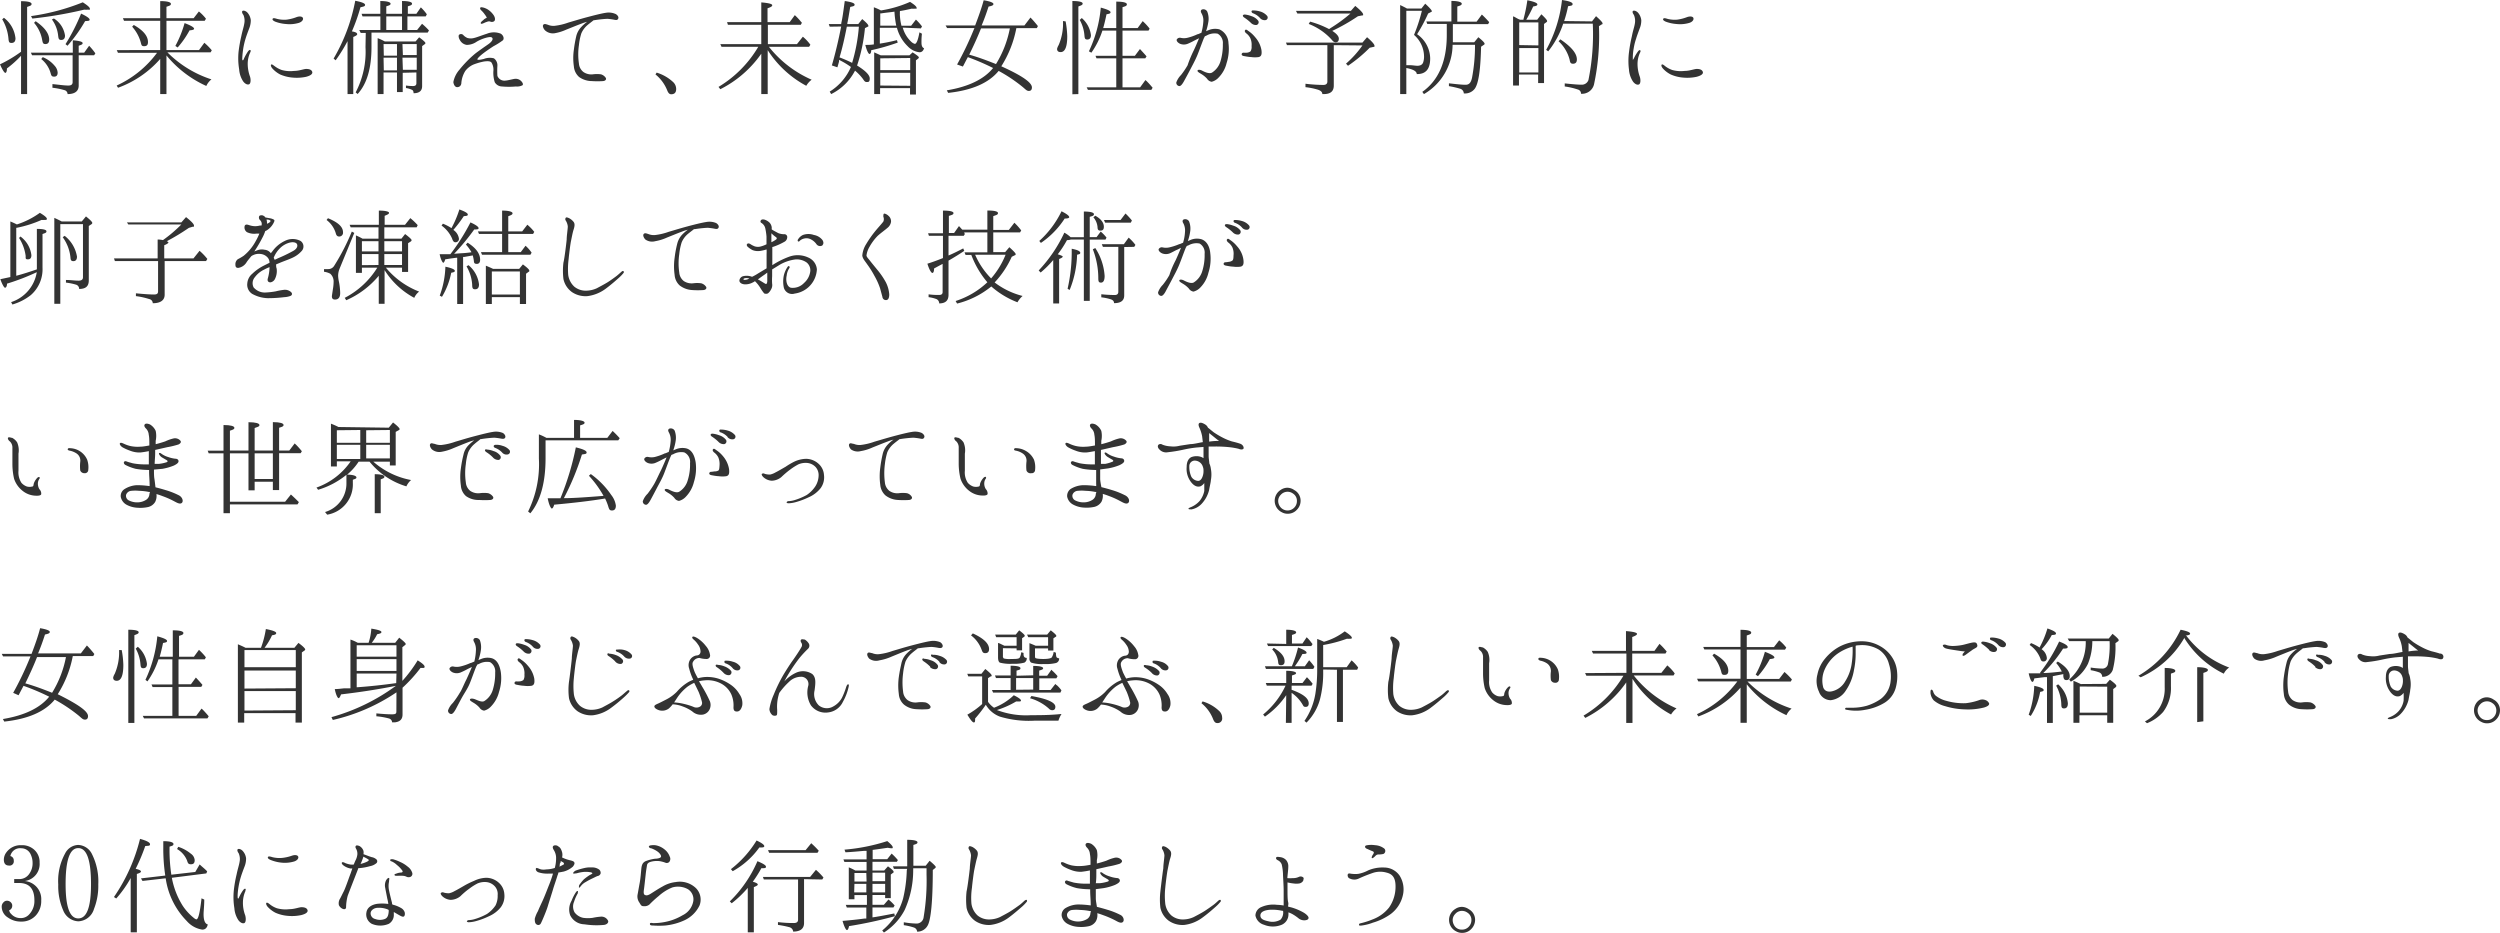 <svg xmlns="http://www.w3.org/2000/svg" width="292.27" height="109.1" viewBox="0 0 292.27 109.1"><path d="M2.46,6.52A12.35,12.35,0,0,1,.81,8c0,.36-.09.52-.19.52s-.34-.34-.62-1A15.08,15.08,0,0,0,2.46,6.05V.14c.82,0,1.23.12,1.23.32s-.18.22-.52.35V11H2.46Zm-2-4.44a3.45,3.45,0,0,1,1.35,2.4c0,.37-.17.54-.46.54S1.05,4.9,1,4.65A5.34,5.34,0,0,0,.26,2.26ZM9.2,6.46V10c0,.65-.44,1-1.3,1a.48.48,0,0,0-.4-.47,7.54,7.54,0,0,0-1.37-.27V9.83C6.87,9.9,7.5,10,8,10c.33,0,.49-.13.49-.4V6.46H3.75l-.14-.3h4.9V4.71c.77.06,1.15.17,1.15.33s-.15.19-.46.31v.81h.64l.58-.81a7.38,7.38,0,0,1,.73.89L11,6.46ZM3.63,1.88A25.65,25.65,0,0,0,9.68.27c.54.35.83.59.83.76s-.09.1-.22.1a4.21,4.21,0,0,1-.45,0A48.36,48.36,0,0,1,3.78,2.17Zm.54.6c1.06.73,1.58,1.45,1.58,2.15,0,.35-.15.52-.44.52S5,5,4.93,4.67a4.11,4.11,0,0,0-.95-2ZM5,6.68a3.56,3.56,0,0,1,1.38,1,1.31,1.31,0,0,1,.36.81c0,.31-.13.47-.41.47S6,8.85,5.92,8.56A3.23,3.23,0,0,0,4.82,6.9Zm1.3-4.52a2.81,2.81,0,0,1,1.3,2c0,.33-.15.51-.44.51s-.32-.16-.36-.49a3.84,3.84,0,0,0-.73-1.9Zm1.36,3A23.32,23.32,0,0,0,9.48,1.59c.69.33,1,.56,1,.71s-.18.14-.53.17A17.47,17.47,0,0,1,7.89,5.35Z" style="fill:#333"/><path d="M18.73,5.85V2.43H14.5l-.13-.3h4.36v-2c.84,0,1.25.13,1.25.32s-.17.22-.52.34V2.13h3.18l.61-.79a5.14,5.14,0,0,1,.83.85l-.15.24H19.46V5.85h3.81L23.89,5a7.22,7.22,0,0,1,.87.88l-.14.24H19.57l.08.08a12.86,12.86,0,0,0,5.07,3.08,2.07,2.07,0,0,0-.6.77,12.89,12.89,0,0,1-4.66-3.57V11h-.73V6.89a12,12,0,0,1-4.93,3.37L13.64,10a12.1,12.1,0,0,0,4.72-3.83H13.79l-.14-.31ZM15.64,2.92c1.1.62,1.66,1.29,1.66,2,0,.34-.14.48-.45.48s-.31-.14-.4-.47a4.64,4.64,0,0,0-1-1.81ZM20.5,5.37A12.74,12.74,0,0,0,21.58,2.7q1.11.42,1.11.66c0,.11-.18.16-.53.19a10.65,10.65,0,0,1-1.39,2Z" style="fill:#333"/><path d="M27.89,6.05a16.64,16.64,0,0,1,.32-1.82c.15-.72.27-1,.35-1.48a1.74,1.74,0,0,0-.1-1c-.13-.16-.22-.38-.11-.47s.42,0,.61.23a1.62,1.62,0,0,1,.36.85,2.59,2.59,0,0,1-.2,1c-.1.26-.3.79-.41,1.15a8.75,8.75,0,0,0-.27,1.15c-.06.39-.09.67-.11,1s0,.39.06.39.11-.14.16-.26A6.15,6.15,0,0,1,29,6c.1-.12.18-.19.26-.15s.05.17,0,.27a3.11,3.11,0,0,0-.3,1.33,4.37,4.37,0,0,0,.27,1.51c.11.35.09.82-.12.9s-.5-.09-.69-.36a2.91,2.91,0,0,1-.46-1.39A7.85,7.85,0,0,1,27.89,6.05Zm4.28,1.73a2.84,2.84,0,0,0,.76.4,3.64,3.64,0,0,0,1.45.11c.6,0,1.14-.23,1.42-.23s.61.06.7.33-.25.47-.72.59a5.22,5.22,0,0,1-1.58.09,4.61,4.61,0,0,1-1.44-.36,3.22,3.22,0,0,1-.91-.7c-.18-.2-.23-.42-.13-.47S32,7.67,32.17,7.78Zm0-5.25c-.19-.09-.35-.19-.3-.32s.23-.09.53,0a3.47,3.47,0,0,0,1.09.09A4.94,4.94,0,0,0,34.67,2c.31-.11.63-.1.73.08s-.06.46-.45.59a3.76,3.76,0,0,1-1.48.14A4.58,4.58,0,0,1,32.17,2.53Z" style="fill:#333"/><path d="M41.76,4c0,.1-.16.2-.46.32V11h-.67V4.81a18.48,18.48,0,0,1-1.39,2.24L39,6.85A21,21,0,0,0,41.53.09c.77.15,1.15.3,1.15.48s-.19.2-.54.28a21.33,21.33,0,0,1-1,2.82C41.56,3.74,41.76,3.84,41.76,4Zm1-.15h-.59L42,3.51h2.47V1.92H42.38l-.11-.31h2.19V.12c.8,0,1.2.14,1.2.31s-.17.2-.5.31v.87H47V.12c.78,0,1.17.12,1.17.3s-.16.21-.49.32v.87h1L49.2.86a5.79,5.79,0,0,1,.7.81l-.13.25H47.63V3.51h1.13l.58-.73a7.65,7.65,0,0,1,.81.78L50,3.81H43.43v1.7c0,2.44-.52,4.28-1.62,5.48l-.23-.19a10.23,10.23,0,0,0,1.15-5.29Zm4.32,4.66v2.25h-.67V8.47H44.84V11h-.69V4.46a6,6,0,0,1,.84.39h3.59L49,4.36c.48.35.73.58.73.66s0,.11-.11.17l-.27.2v4.68c0,.56-.35.83-1,.83,0-.2-.06-.33-.17-.39a2.54,2.54,0,0,0-.72-.22V10a6.46,6.46,0,0,0,.82.06c.27,0,.4-.1.4-.33V8.47Zm-2.21-2h1.54V5.15H44.84Zm0,1.72h1.54V6.74H44.84ZM47,3.51V1.92H45.16V3.51Zm.1,2.93h1.62V5.15H47.05Zm0,1.72h1.62V6.74H47.05Z" style="fill:#333"/><path d="M54.19,4.13a1.42,1.42,0,0,0,.46.31,1.42,1.42,0,0,0,.77,0c.29-.06.91-.31,1.51-.5a2.15,2.15,0,0,1,1.62,0c.34.22.41.62.23.78a8.23,8.23,0,0,1-1.08.68c-.48.31-1.09.73-1.41,1s-.49.46-.48.54.23.08.76-.05a1.87,1.87,0,0,1,1.17-.07,1,1,0,0,1,.41.88,9,9,0,0,0,0,1.17.87.87,0,0,0,.81.56c.35,0,.92-.17,1.2-.21a.91.91,0,0,1,.73.22c.14.13.34.4.19.53a1.38,1.38,0,0,1-.77.14,9,9,0,0,1-1.62,0,1,1,0,0,1-.85-.5,3.7,3.7,0,0,1-.16-1.31,1.57,1.57,0,0,0-.23-1c-.15-.17-.48-.16-.87-.11a7.1,7.1,0,0,0-1.24.36,2.46,2.46,0,0,0-.94.74,3.13,3.13,0,0,0-.46,1.35c0,.43-.29.55-.49.55S53.06,10,53,9.6a3.06,3.06,0,0,1,.72-1.46,12.9,12.9,0,0,1,1.82-1.86c.46-.36,1.22-.88,1.56-1.12s.55-.51.47-.69-.31-.15-.61-.09a4.63,4.63,0,0,0-1.21.48,2.1,2.1,0,0,1-1.17.39,1.07,1.07,0,0,1-.82-.58c-.15-.23-.19-.54-.07-.62A.36.36,0,0,1,54.19,4.13ZM56.53.89a1.93,1.93,0,0,1,.67.34,2.36,2.36,0,0,1,.54.59c.15.25.19.57,0,.68a.47.47,0,0,1-.47,0s-.12,0-.19,0l-.32.11c-.14.06-.45.23-.53.15s0-.2.26-.4a1,1,0,0,1,.38-.26c.1,0-.08-.26-.21-.43a2.85,2.85,0,0,0-.4-.46c-.11-.1-.16-.23-.11-.31S56.37.85,56.53.89Z" style="fill:#333"/><path d="M63.71,3.54c-.17-.18-.32-.5-.19-.65s.33-.05.52,0a1.63,1.63,0,0,0,.79.13,7,7,0,0,0,1.61-.38c.42-.12,1.36-.41,2.19-.63s1.74-.45,2.17-.51A2,2,0,0,1,72,1.65c.23.15.36.36.27.54s-.24.16-.45.12A6.57,6.57,0,0,0,71,2.2a13.82,13.82,0,0,0-1.5.16l-.09,0c-.19.15-.46.35-.7.55a2.62,2.62,0,0,0-.75,1,7,7,0,0,0-.28,1.38,7.35,7.35,0,0,0,0,2.13,1.39,1.39,0,0,0,.53,1,1.63,1.63,0,0,0,1.1.27,3.45,3.45,0,0,1,.95,0,1,1,0,0,1,.55.4c.11.16,0,.36-.3.39a9.39,9.39,0,0,1-1.31,0A2.58,2.58,0,0,1,67.7,9a1.84,1.84,0,0,1-.61-1.24,6.69,6.69,0,0,1,0-1.95,14.83,14.83,0,0,1,.29-1.63A2.41,2.41,0,0,1,68,3.11a4.42,4.42,0,0,1,.64-.56,4.48,4.48,0,0,0-.68.22c-.52.19-1.31.52-1.75.69a5.48,5.48,0,0,1-1.39.43A1.36,1.36,0,0,1,63.71,3.54Z" style="fill:#333"/><path d="M76.77,8.49A4.91,4.91,0,0,1,78.7,9.6a1.11,1.11,0,0,1,.35.81c0,.41-.2.61-.58.61-.22,0-.35-.16-.47-.46A4.59,4.59,0,0,0,76.63,8.7Z" style="fill:#333"/><path d="M89,5.16V2.9h-3.9L85,2.59H89V.28c.85.07,1.28.18,1.28.33s-.19.23-.55.36V2.59h2.59l.6-.82a6.88,6.88,0,0,1,.72.77l.11.12-.13.24H89.77V5.16h3.4l.69-.87a5.18,5.18,0,0,1,.88.94l-.15.24h-4.7a13.07,13.07,0,0,0,5,3.85,2.36,2.36,0,0,0-.63.71,12.18,12.18,0,0,1-4.51-4.17V11H89V6.28a12.94,12.94,0,0,1-4.79,4.15L84,10.16a13.38,13.38,0,0,0,4.65-4.69H84.35l-.14-.31Z" style="fill:#333"/><path d="M97,3.12l-.11-.31h1.46l0-.1c.16-.66.26-1.52.41-2.59.76.11,1.15.24,1.15.42s-.16.19-.51.27c-.15.85-.24,1.49-.34,1.9,0,0,0,.07,0,.1h1.28l.46-.58c.47.39.72.66.72.78s0,.08-.09.12l-.31.16a19.64,19.64,0,0,1-.92,4.37c1,.62,1.48,1.12,1.48,1.51s-.12.42-.35.42-.29-.14-.49-.42a5.74,5.74,0,0,0-.88-.91A6.28,6.28,0,0,1,97.17,11L97,10.71a6.32,6.32,0,0,0,2.48-2.88A9.18,9.18,0,0,0,98.09,7c0,.07,0,.14,0,.2-.08.3-.15.52-.19.67l-.65-.22c.41-1.4.77-2.93,1.09-4.55Zm2,0c-.27,1.39-.55,2.59-.85,3.59a15.6,15.6,0,0,1,1.47.64,20.1,20.1,0,0,0,.79-4.23Zm6.54.11a3.55,3.55,0,0,0,1,1.66,1,1,0,0,0,.41.24c.19,0,.38-.44.54-1.35l.29.16A8,8,0,0,0,107.73,5c0,.35.1.57.3.64-.09.31-.27.47-.53.47a2.22,2.22,0,0,1-1.39-.71,4.63,4.63,0,0,1-1.25-2.15h-2V5.1a20.59,20.59,0,0,0,2-.41l.09.29a24.53,24.53,0,0,1-3.1.89c0,.29-.09.44-.2.44s-.31-.35-.49-1.06c.32,0,.63,0,1-.06V.85a6,6,0,0,1,.83.37,13.41,13.41,0,0,0,3.4-1c.51.32.77.55.77.7s0,.09-.18.09a1.38,1.38,0,0,1-.39,0c-.63.15-1.09.24-1.39.28a.32.32,0,0,1,0,.16,2.13,2.13,0,0,1,0,.22,6.18,6.18,0,0,0,.19,1.34h1.13l.56-.72a6.3,6.3,0,0,1,.71.8l-.13.23Zm.78,3.24.37-.35c.48.31.73.5.73.59s-.06.12-.14.19l-.2.15v4h-.69V10.3h-3.5V11h-.69V6.12l.77.35ZM102.91,3h1.87a10.81,10.81,0,0,1-.21-1.64c-.33.06-.87.1-1.58.21h-.08Zm0,3.82V8.2h3.5V6.78Zm3.5,3.21V8.51h-3.5V10Z" style="fill:#333"/><path d="M120.64,10.22c0,.27-.12.41-.36.41s-.35-.15-.72-.46a17.83,17.83,0,0,0-2.81-1.88c-1.16,1.42-3.13,2.27-5.9,2.57l-.16-.3c2.54-.42,4.35-1.3,5.41-2.61a26.76,26.76,0,0,0-2.95-1.27c-.17.3-.35.67-.58,1.1l-.68-.24a36.89,36.89,0,0,0,1.92-4l.11-.26h-3.2l-.17-.3H114c.42-1.1.77-2.09,1-2.95.76.13,1.14.28,1.14.44s-.19.22-.57.3c-.26.81-.53,1.55-.81,2.21h5l.71-.93c.36.37.64.71.87,1l-.13.24h-2.39a12.78,12.78,0,0,1-1.76,4.46C119.45,8.83,120.64,9.64,120.64,10.22Zm-2.58-6.9h-3.37c-.4,1-.85,2-1.38,3.07,1,.28,2,.65,3.13,1.1A12.43,12.43,0,0,0,118.06,3.32Z" style="fill:#333"/><path d="M124.58,2.5a11.09,11.09,0,0,1,.19,1.73c0,1.24-.26,1.86-.77,1.86-.28,0-.42-.13-.42-.38a1.42,1.42,0,0,1,.18-.43,6.28,6.28,0,0,0,.51-2.82Zm.79,8.52V.12c.79,0,1.2.11,1.2.29s-.16.21-.5.35V11Zm1.1-8.91a3.15,3.15,0,0,1,1.07,2c0,.34-.15.51-.43.51s-.3-.16-.33-.48a4.46,4.46,0,0,0-.55-1.81Zm4.76,1.47V6.52h1.45l.59-.79c.32.35.58.63.77.86l-.15.23h-2.66v3.39h2.06l.62-.85.15.13a10.29,10.29,0,0,1,.69.77l-.15.25h-7.41l-.15-.3h3.46V6.82h-2.31l-.12-.3h2.43V3.58h-1.62a9.6,9.6,0,0,1-1.29,2.58L127.3,6A14.93,14.93,0,0,0,128.69.89c.75.2,1.14.38,1.14.54s-.16.18-.47.24c-.15.72-.28,1.25-.39,1.61h1.53V.19c.83,0,1.24.12,1.24.31s-.16.23-.51.34V3.28H133l.59-.81a6.56,6.56,0,0,1,.72.76l.09.12-.13.23Z" style="fill:#333"/><path d="M139.54,5.93c.21-.43.45-1,.64-1.46l-.49.24a9.08,9.08,0,0,1-.84.41,1.2,1.2,0,0,1-.89,0c-.32-.15-.44-.38-.39-.5a.42.42,0,0,1,.45-.2,1.71,1.71,0,0,0,.79,0A6.06,6.06,0,0,0,140,4c.11,0,.27-.11.45-.16a6.46,6.46,0,0,0,.23-1.34,1.67,1.67,0,0,0-.18-.88c-.09-.17-.2-.36,0-.5a.51.51,0,0,1,.63.22,2.24,2.24,0,0,1,.15,1.13A6.76,6.76,0,0,1,141,3.65c.14-.07.27-.11.33-.14a2,2,0,0,1,1.22-.08,1.82,1.82,0,0,1,1.07,1.63,5.35,5.35,0,0,1-.22,2.31,3.62,3.62,0,0,1-.92,1.68,1.67,1.67,0,0,1-.82.51.75.75,0,0,1-.54-.35,2.92,2.92,0,0,0-.65-.54c-.24-.15-.5-.28-.47-.41s.27-.14.54,0,.82.41,1.15.23a2.38,2.38,0,0,0,1-1.34,6.54,6.54,0,0,0,.27-2,1.25,1.25,0,0,0-.6-1.21,1.9,1.9,0,0,0-1.31.22l-.21.09s0,.09-.07.15c-.24.58-.51,1.36-.77,2s-.59,1.23-.86,1.75-.61,1.14-.75,1.39-.35.56-.54.52a.39.39,0,0,1-.33-.42,2.34,2.34,0,0,1,.55-.87,9.38,9.38,0,0,0,.77-1.14C139,7.14,139.25,6.52,139.54,5.93Zm7.93-.1c.07.5,0,.76-.31.84a3,3,0,0,1-.89,0c-.26,0-.7-.09-.87-.12s-.25-.12-.24-.21a.2.2,0,0,1,.2-.18,3.26,3.26,0,0,0,.41,0A.84.84,0,0,0,146.2,6a1,1,0,0,0,.12-.61,1.87,1.87,0,0,0-.15-.93,1.63,1.63,0,0,0-.48-.57c-.1-.08-.23-.24-.12-.37s.22,0,.39.11a3.55,3.55,0,0,1,.78.72A3.07,3.07,0,0,1,147.47,5.83Zm-1.24-3.17a5.45,5.45,0,0,0-.8-.63c-.11-.09-.16-.18-.11-.26a.29.29,0,0,1,.23-.07,2.87,2.87,0,0,1,.73.18,1.6,1.6,0,0,1,.82.55.33.33,0,0,1-.2.49A.81.81,0,0,1,146.23,2.66Zm1.06-.57a2.07,2.07,0,0,0-.83-.55c-.11-.05-.18-.18-.13-.26s.17-.06.23-.06a2.89,2.89,0,0,1,.75.12,1.67,1.67,0,0,1,.82.51.31.31,0,0,1-.16.5A.71.71,0,0,1,147.29,2.09Z" style="fill:#333"/><path d="M155.93,5.28V10c0,.68-.39,1-1.18,1l-.16,0c0-.24-.18-.4-.5-.51a8,8,0,0,0-1.47-.3V9.79a18.14,18.14,0,0,0,2.09.14c.31,0,.47-.14.47-.4V5.28h-4.72l-.12-.3h8.94l.54-.63c.59.51.87.84.87,1s0,.11-.15.14l-.41.09a16.62,16.62,0,0,1-2.54,2.11l-.23-.25a11.74,11.74,0,0,0,1.92-2.13Zm-.37-2a18,18,0,0,0,2.32-1.7h-6.21l-.16-.31h6.42l.51-.58c.62.51.92.84.92,1s0,.09-.15.12l-.46.09a21.61,21.61,0,0,1-3,1.71c.52.33.77.64.77.91s-.12.42-.36.42-.32-.12-.53-.36A7,7,0,0,0,153,2.8l.16-.27a10.84,10.84,0,0,1,2.22.87Z" style="fill:#333"/><path d="M164.41,11h-.72V.59c.27.13.54.26.8.41h1.68l.45-.57c.51.47.77.77.77.87s0,.06-.06.09l-.37.19A19.17,19.17,0,0,1,165.67,4a3.51,3.51,0,0,1,1.53,2.83c0,1.24-.51,1.85-1.57,1.83,0-.32-.42-.56-1.22-.71Zm0-3.38.35,0c.39,0,.71.07.93.07.39,0,.62-.15.7-.43a2.1,2.1,0,0,0,.09-.73,3.38,3.38,0,0,0-1.17-2.45,19.34,19.34,0,0,0,.92-2.82h-1.82Zm4.73-4.82h-2.28l-.11-.29h2.93V.11c.82,0,1.21.15,1.21.32s-.17.22-.52.33V2.53h2.26l.61-.83c.25.23.54.53.86.89l-.13.23h-4.12v1.3c0,.21,0,.5,0,.82h2.5l.48-.59c.49.39.73.65.73.75a.15.15,0,0,1-.1.15l-.31.21c-.06,2.71-.3,4.36-.76,4.94a1.43,1.43,0,0,1-1.26.52.59.59,0,0,0-.43-.55,11,11,0,0,0-1.31-.3V9.74c.88.1,1.51.17,1.95.17s.63-.28.75-.81a20.43,20.43,0,0,0,.35-3.86h-2.62A6.72,6.72,0,0,1,166.47,11l-.19-.26c1.91-1.35,2.86-3.58,2.86-6.65Z" style="fill:#333"/><path d="M177.72,2.31h.39l0-.08a17.23,17.23,0,0,0,.45-2.2c.79.16,1.17.32,1.17.48s-.17.19-.49.25a14.54,14.54,0,0,1-.81,1.55h1.28l.49-.64c.44.41.67.68.67.79a.13.13,0,0,1-.05.11l-.31.23V9.71h-.69v-1h-2.24V10h-.69V1.92c.12,0,.32.16.63.31Zm2.13,3V2.62h-2.24V5.27Zm0,.31h-2.24V8.47h2.24Zm6.27-3.12.47-.61c.5.45.76.72.76.84s0,.09-.09.12l-.33.21a27.13,27.13,0,0,1-.58,6.82,1.44,1.44,0,0,1-1.52,1.08.48.48,0,0,0-.32-.48,8.39,8.39,0,0,0-1.58-.37V9.75c.86.09,1.5.15,1.93.15a.82.82,0,0,0,.84-.54,26.9,26.9,0,0,0,.51-6.59h-3.46A10.39,10.39,0,0,1,181,6l-.24-.17A15.6,15.6,0,0,0,182.61,0c.82.12,1.24.27,1.24.47s-.18.19-.53.26a13.61,13.61,0,0,1-.46,1.73Zm-3.7,2.1c1.28.87,1.93,1.64,1.93,2.35,0,.33-.15.5-.45.5s-.34-.16-.4-.48a4.49,4.49,0,0,0-1.29-2.15Z" style="fill:#333"/><path d="M190.45,6.05a16.77,16.77,0,0,1,.33-1.82c.14-.72.27-1,.35-1.48a1.8,1.8,0,0,0-.11-1c-.12-.16-.22-.38-.11-.47s.42,0,.61.23a1.62,1.62,0,0,1,.36.85,2.43,2.43,0,0,1-.2,1c-.09.26-.3.79-.4,1.15A6.41,6.41,0,0,0,191,5.62a6.42,6.42,0,0,0-.11,1c0,.23,0,.39,0,.39s.11-.14.16-.26a4.92,4.92,0,0,1,.44-.73c.09-.12.17-.19.25-.15s.06.17,0,.27a3.11,3.11,0,0,0-.3,1.33,4.37,4.37,0,0,0,.27,1.51c.11.35.1.82-.12.9s-.5-.09-.69-.36a2.91,2.91,0,0,1-.46-1.39A7.85,7.85,0,0,1,190.45,6.05Zm4.28,1.73a3,3,0,0,0,.76.4,3.72,3.72,0,0,0,1.46.11c.59,0,1.13-.23,1.42-.23s.6.06.7.33-.26.47-.73.59a5.22,5.22,0,0,1-1.58.09,4.48,4.48,0,0,1-1.43-.36,3.14,3.14,0,0,1-.92-.7c-.18-.2-.23-.42-.12-.47S194.58,7.67,194.73,7.78Zm0-5.25c-.19-.09-.35-.19-.29-.32s.23-.09.52,0a3.51,3.51,0,0,0,1.1.09A5,5,0,0,0,197.23,2c.31-.11.64-.1.73.08s-.05.46-.45.59a3.76,3.76,0,0,1-1.48.14A4.67,4.67,0,0,1,194.73,2.53Z" style="fill:#333"/><path d="M.82,33.16c0,.33-.13.48-.23.48s-.32-.35-.55-1l1.17-.25v-6.5c.26.11.52.22.76.35a9.55,9.55,0,0,0,2.69-1.36c.54.32.82.56.82.7s-.09.13-.29.13a1.77,1.77,0,0,1-.33,0,13.52,13.52,0,0,1-2.9.92l-.06,0v5.61c.8-.21,1.6-.47,2.41-.75V26.76c.75,0,1.12.1,1.12.28s-.14.2-.46.32v3.92a4,4,0,0,1-1.38,3.23A6.36,6.36,0,0,1,1.45,35.6l-.15-.28a4.41,4.41,0,0,0,3-3.5A25.94,25.94,0,0,1,.82,33.16Zm1.57-5.51a3.16,3.16,0,0,1,1.28,2.18c0,.33-.13.49-.42.49S3,30.19,3,29.92a5.1,5.1,0,0,0-.77-2.1Zm7.17-1.76.49-.59c.48.39.74.64.74.77a.2.2,0,0,1-.11.15l-.3.2v6.36c0,.7-.37,1-1.13,1a.5.5,0,0,0-.36-.5,6.59,6.59,0,0,0-1.18-.24v-.31c.51,0,1,.08,1.49.08.33,0,.5-.13.5-.39V26.2H7.05v9.32h-.7V25.47c.25.11.54.25.86.42Zm-2,1.68A3.88,3.88,0,0,1,9,30c0,.35-.15.53-.42.53s-.32-.14-.34-.41a4.85,4.85,0,0,0-.91-2.39Z" style="fill:#333"/><path d="M19.25,30.52v3.93c0,.64-.47,1-1.39,1a.51.51,0,0,0-.42-.49,8.64,8.64,0,0,0-1.55-.34v-.33c1,.1,1.73.14,2.12.14s.47-.14.47-.39V30.52H13.43l-.1-.31h5.1V28a3.1,3.1,0,0,1,.62.07,15.74,15.74,0,0,0,2.15-1.83H15L14.84,26H21.2l.55-.62c.61.49.93.81.93,1s-.05.11-.17.13l-.43.13A25.24,25.24,0,0,1,19.5,28.2c.12.05.19.11.19.16s-.17.19-.49.31v1.54h3.42l.71-.89a7,7,0,0,1,.91.95l-.15.25Z" style="fill:#333"/><path d="M35.28,29.33a3.16,3.16,0,0,1-1,.76c-.39.2-1.05.42-1.57.64l-.43.18c0,.15,0,.32.06.48a2.05,2.05,0,0,1-.17,1.17.73.73,0,0,1-.55.45c-.28,0-.39-.19-.31-.46a5.16,5.16,0,0,0,.2-1.24v-.08a4.6,4.6,0,0,0-.63.29,2.86,2.86,0,0,0-1.08.88,1.08,1.08,0,0,0-.15,1.2,1.72,1.72,0,0,0,1.32.6,9.06,9.06,0,0,0,1.27-.14,7.12,7.12,0,0,1,.91-.17,1.06,1.06,0,0,1,.82.21c.22.16.22.39,0,.49a2.31,2.31,0,0,1-.73.15,15.88,15.88,0,0,1-1.94.12,4,4,0,0,1-1.81-.5,1.26,1.26,0,0,1-.58-1.22A1.62,1.62,0,0,1,29.5,32a5.52,5.52,0,0,1,1.27-.91l.74-.37a.94.94,0,0,0-.17-.55,1.27,1.27,0,0,0-.87-.48,1.54,1.54,0,0,0-.86.13,1,1,0,0,0-.24.14c-.18.23-.36.43-.52.66a1.38,1.38,0,0,1-1,.7c-.3,0-.33-.19-.33-.43a.72.72,0,0,1,.29-.59,5.9,5.9,0,0,0,.68-.4,5.61,5.61,0,0,0,1.41-1.72,6.62,6.62,0,0,0,.42-.87l-.33,0a1.93,1.93,0,0,1-1.12-.17.66.66,0,0,1-.25-.77c.16-.22.39-.07.68,0a2,2,0,0,0,1.07,0l.2,0a.61.61,0,0,0-.17-.64.4.4,0,0,1-.08-.49.46.46,0,0,1,.51,0,.47.47,0,0,1,.19.18l.5.09a1.35,1.35,0,0,1,.5.17c.12.09.05.21-.06.43a2.2,2.2,0,0,1-.71.78.9.9,0,0,1-.24.12,4.57,4.57,0,0,1-.33.77,15,15,0,0,1-.82,1.42.9.9,0,0,1-.14.2l.31-.12a1.52,1.52,0,0,1,.92-.08,1,1,0,0,1,.72.41,1.28,1.28,0,0,1,.17-.22,3.74,3.74,0,0,1,1.45-1.22,2,2,0,0,1,1.85,0A.78.78,0,0,1,35.28,29.33Zm-4.07-3.16.18-.09c.2-.11.27-.24.23-.28s-.13-.1-.32-.13l-.15,0a.93.93,0,0,1,.06.34A.27.27,0,0,1,31.21,26.17Zm3.5,2.35c-.08-.14-.36-.27-.83-.16a2.53,2.53,0,0,0-1.14.65A3.2,3.2,0,0,0,32,30.13l.11.24a2.72,2.72,0,0,0,.35-.16,17.92,17.92,0,0,0,1.77-.85C34.81,29.06,34.81,28.69,34.71,28.52Z" style="fill:#333"/><path d="M41.42,27.23,39.7,31.41a2.24,2.24,0,0,0-.17.83,3.7,3.7,0,0,0,.08.63,7.4,7.4,0,0,1,.16,1.38c0,.51-.2.77-.61.77-.24,0-.36-.12-.36-.38,0-.07.05-.35.12-.84A5.11,5.11,0,0,0,39,33a1.22,1.22,0,0,0-.39-1,2.15,2.15,0,0,0-.73-.23v-.31c.2,0,.35,0,.48,0a.8.8,0,0,0,.71-.39,25.93,25.93,0,0,0,2.06-4Zm-3.08-1.72c1.17.48,1.76,1,1.76,1.64a.44.44,0,0,1-.46.5c-.21,0-.33-.14-.39-.4a3,3,0,0,0-1.07-1.53Zm5.91,2.39V26.58H41l-.13-.3h3.42V24.62c.79,0,1.19.12,1.19.26s-.17.21-.51.35v1.05h2.38l.62-.78a7.68,7.68,0,0,1,.86.82l-.12.26H44.93V27.9h2l.43-.54c.5.38.76.62.76.72a.22.22,0,0,1-.11.16l-.3.19v3.36H47v-.5H45.11A9.52,9.52,0,0,0,49,34.09a1.85,1.85,0,0,0-.57.73,9.29,9.29,0,0,1-3.47-3.24v3.94h-.68V32.24a10.33,10.33,0,0,1-3.8,2.86l-.18-.28a9.76,9.76,0,0,0,3.81-3.53H42.31v.61h-.7V27.52a7.35,7.35,0,0,1,.77.38Zm0,.3H42.31v1.19h1.94Zm0,2.78V29.7H42.31V31Zm.68-2.78v1.19H47V28.2Zm0,2.78H47V29.7H44.93Z" style="fill:#333"/><path d="M51.41,34.56a10.63,10.63,0,0,0,.66-3.38c.73.15,1.1.32,1.1.48s-.14.16-.42.23a8.66,8.66,0,0,1-1.08,2.81ZM55,26c.64.29.95.52.95.67s-.17.15-.51.16a26.46,26.46,0,0,1-2.35,2.84l.77-.06a11.61,11.61,0,0,0,1.26-.12,4.78,4.78,0,0,0-.65-.9l.2-.22c1,.64,1.46,1.29,1.46,2,0,.3-.12.48-.39.48s-.33-.12-.34-.35a5.15,5.15,0,0,0-.13-.64l-1,.18h-.13v5.5h-.69V30.13l-.08,0-.68.09-.64.1c-.07.27-.17.4-.23.4s-.29-.33-.42-1l.78,0,.47,0A24.28,24.28,0,0,0,55,26Zm-1.31-1.52c.68.25,1,.44,1,.6s-.16.16-.47.19A14.8,14.8,0,0,1,53,26.88a1.46,1.46,0,0,1,.65,1,.39.39,0,0,1-.44.44c-.15,0-.27-.15-.36-.44a3.71,3.71,0,0,0-1.23-1.51l.16-.22a5.53,5.53,0,0,1,1,.52A12.24,12.24,0,0,0,53.71,24.47ZM54.77,31A3.43,3.43,0,0,1,56,33.25c0,.38-.15.57-.46.57s-.33-.19-.34-.56a4.77,4.77,0,0,0-.66-2.12Zm4.65-3.65v2.13h1.46l.56-.75a4.29,4.29,0,0,1,.71.81l-.14.24H56.35l-.12-.3H58.7V27.35H56l-.13-.3H58.7V24.62c.81,0,1.22.14,1.22.31s-.18.22-.5.35v1.77h1.63l.6-.78a5.17,5.17,0,0,1,.81.84l-.14.24Zm1.28,4.08.43-.52c.5.37.75.61.75.73s0,.08-.1.15L61.5,32v3.54h-.72v-.8H57.5v.8h-.7V31.06c.24.1.53.22.84.37Zm-3.2.31v2.69h3.28V31.74Z" style="fill:#333"/><path d="M66.25,28c0-.44.13-1.25.13-1.52a1.58,1.58,0,0,0-.23-.68.28.28,0,0,1,0-.35c.08-.08.24,0,.37.05a1.62,1.62,0,0,1,.53.43c.2.25.11.6,0,.94s-.23,1-.3,1.33-.23,1.6-.27,2.07a8.8,8.8,0,0,0-.05,1.88,2.28,2.28,0,0,0,.72,1.37,2.1,2.1,0,0,0,1.43.46,3.06,3.06,0,0,0,1.19-.28c.28-.15.87-.46,1.23-.68s.85-.58,1.06-.74.53-.46.6-.51a.19.19,0,0,1,.23-.07.16.16,0,0,1,0,.22,4.78,4.78,0,0,1-.54.56c-.28.25-.86.77-1.56,1.29a4.54,4.54,0,0,1-2.11.85,2.85,2.85,0,0,1-1.81-.47,2.54,2.54,0,0,1-1-1.53,8.08,8.08,0,0,1,0-1.92C66,30.21,66.21,28.43,66.25,28Z" style="fill:#333"/><path d="M75.45,28c-.18-.18-.33-.5-.19-.65s.32-.05.51,0a1.7,1.7,0,0,0,.8.13,7.07,7.07,0,0,0,1.61-.38c.42-.12,1.36-.41,2.18-.63s1.75-.45,2.18-.51a2,2,0,0,1,1.19.12c.23.15.36.36.27.54s-.25.16-.45.12a6.57,6.57,0,0,0-.82-.11,13.33,13.33,0,0,0-1.5.16l-.1,0c-.18.15-.46.35-.7.55a2.61,2.61,0,0,0-.74,1,7,7,0,0,0-.28,1.38,7.35,7.35,0,0,0,0,2.13,1.41,1.41,0,0,0,.52,1,1.66,1.66,0,0,0,1.11.27,3.36,3.36,0,0,1,.94,0,1,1,0,0,1,.56.4c.11.16,0,.36-.3.39a9.39,9.39,0,0,1-1.31,0,2.64,2.64,0,0,1-1.46-.53,1.83,1.83,0,0,1-.6-1.24,7,7,0,0,1,0-2,12.5,12.5,0,0,1,.3-1.63,2.4,2.4,0,0,1,.59-1.09,5.14,5.14,0,0,1,.65-.56,4.59,4.59,0,0,0-.69.22c-.51.19-1.31.52-1.74.69a5.6,5.6,0,0,1-1.39.43A1.35,1.35,0,0,1,75.45,28Z" style="fill:#333"/><path d="M86.44,32.83a.58.58,0,0,1,.48-.55,1.74,1.74,0,0,1,1,.08,5.25,5.25,0,0,0,.7-.39l1-.6c0-.46,0-1,0-1.67a4.7,4.7,0,0,0,0-.54,5.35,5.35,0,0,1-.71.17,1.77,1.77,0,0,1-.93-.09,2.71,2.71,0,0,1-.57-.39c-.08-.08-.16-.23-.06-.33s.23-.06.35,0a2.45,2.45,0,0,0,.53.28,1.25,1.25,0,0,0,.76,0,3.65,3.65,0,0,0,.62-.24c0-.41,0-.73,0-.91a7.5,7.5,0,0,0-.14-.95,1,1,0,0,0-.44-.63.2.2,0,0,1-.06-.33c.06-.08.18-.11.39-.07a1.54,1.54,0,0,1,.6.35,1,1,0,0,1,.26.55c0,.06,0,.14,0,.25.23.16.51.29.74.42a1.76,1.76,0,0,0,.73.14.33.33,0,0,1,.34.27.62.62,0,0,1-.35.63,7.5,7.5,0,0,1-1.33.59l-.06,0c0,.29,0,.58,0,.77V31a9.72,9.72,0,0,1,2-1,2.91,2.91,0,0,1,2.21.11,1.64,1.64,0,0,1,1,1.38,3,3,0,0,1-2.59,2.83,1,1,0,0,1-1.27-.68,3.43,3.43,0,0,1,0-1.46,3.08,3.08,0,0,1,.45-1c.13-.17.29,0,.2.15a1.91,1.91,0,0,0-.32.89c-.13.54,0,1.3.5,1.42A1.8,1.8,0,0,0,94,33.08a2.17,2.17,0,0,0,.73-1.38,1.18,1.18,0,0,0-.41-1A2,2,0,0,0,93,30.33a4.84,4.84,0,0,0-1.82.61l-.91.56v.81a6.11,6.11,0,0,0,0,.86,1,1,0,0,1-.14.69,1.36,1.36,0,0,1-.34.43.45.45,0,0,1-.29.05.22.22,0,0,1-.21-.1,4.64,4.64,0,0,1-.37-.53,3.91,3.91,0,0,0-.66-.84,1,1,0,0,1-.23.14,1.82,1.82,0,0,1-1,.23C86.71,33.21,86.47,33.06,86.44,32.83Zm.48-.17c0,.05.12.08.24.05a1,1,0,0,0,.44-.15C87.18,32.44,86.87,32.56,86.92,32.66Zm1.68,0c.23.12.42.24.6.35s.32.21.38.19.12-.18.12-.33,0-.56,0-1l-.35.26C89.05,32.33,88.81,32.52,88.6,32.66Zm1.58-5.39c0,.27,0,.57,0,.79s0,.18,0,.26a3.11,3.11,0,0,0,.52-.3c.13-.08.16-.2,0-.31A3.9,3.9,0,0,1,90.18,27.27Zm6,1.4a.52.52,0,0,1-.72-.11,1.75,1.75,0,0,0-.63-.56,1.1,1.1,0,0,0-.83-.11,1.09,1.09,0,0,0-.5.26c-.06.08-.13.12-.21.06a.17.17,0,0,1,0-.21,1.32,1.32,0,0,1,.58-.53,1.89,1.89,0,0,1,1.28,0,1.61,1.61,0,0,1,1,.59C96.29,28.27,96.31,28.52,96.14,28.67Z" style="fill:#333"/><path d="M101.65,28.86a2.6,2.6,0,0,0-.35,1c0,.17.24.4.4.61s.53.66.89,1.1a9,9,0,0,1,.94,1.37,3.67,3.67,0,0,1,.43,1.48c0,.4-.11.63-.33.66a.41.41,0,0,1-.47-.37l-.27-1a8.24,8.24,0,0,0-.66-1.46,11,11,0,0,0-.87-1.38c-.18-.28-.52-.63-.55-1a2.94,2.94,0,0,1,.45-1.33A12.92,12.92,0,0,1,102.34,27c.32-.39.81-.92.93-1.1a.69.69,0,0,0,0-.56c0-.15,0-.29.06-.35s.35.05.54.24a.84.84,0,0,1,.3.69,1.1,1.1,0,0,1-.43.73c-.27.24-.78.6-1.14.93A6,6,0,0,0,101.65,28.86Z" style="fill:#333"/><path d="M119.55,34.6a2.83,2.83,0,0,0-.6.74,10.09,10.09,0,0,1-3.06-1.85,10.19,10.19,0,0,1-4,2l-.17-.3A9.72,9.72,0,0,0,115.43,33a10.77,10.77,0,0,1-1.8-3l-.08-.2h-.67l-.12-.3h2.67V27.17h-2.7a.13.13,0,0,1,0,.07c0,.06.07.07.08.1l-.14.23h-1.78v2.3c.5-.21,1.07-.49,1.72-.83l.12.29c-.49.33-1.11.72-1.84,1.14v4c0,.67-.36,1-1.09,1a.55.55,0,0,0-.39-.53,4.11,4.11,0,0,0-.85-.2v-.33a7.89,7.89,0,0,0,1.25.07c.26,0,.39-.11.39-.34V30.85c-.51.27-.86.46-1,.54,0,.35-.08.52-.2.52s-.36-.36-.58-1.08c.38-.12,1-.33,1.82-.66v-2.6H108.6l-.1-.3h1.74V24.62c.83,0,1.23.11,1.23.29s-.17.21-.54.33v2h.61l.57-.81c.12.12.23.25.32.35l.07.07h2.93V24.61c.84,0,1.24.11,1.24.3s-.17.22-.55.36v1.61h1.82l.65-.84a7.19,7.19,0,0,1,.8.9l-.14.23h-3.13v2.31h1.39l.49-.58c.48.43.74.7.74.81a.13.13,0,0,1-.12.14l-.34.17a10.93,10.93,0,0,1-2,3A9,9,0,0,0,119.55,34.6Zm-2-4.82H114a9.13,9.13,0,0,0,1.87,2.77A9.66,9.66,0,0,0,117.56,29.78Z" style="fill:#333"/><path d="M124.24,30c0,.08-.14.17-.42.28v5.2h-.69V30.4a11.87,11.87,0,0,1-1.47,1.46l-.23-.24a16.56,16.56,0,0,0,3-4.42,3.36,3.36,0,0,1,.73.53h1.55v-3c.79,0,1.18.12,1.18.31s-.18.21-.49.31v2.37h.8l.48-.65a4.61,4.61,0,0,1,.68.71l-.12.23h-1.84v7.16h-.69V28H125.2a1.26,1.26,0,0,1-.46.07,12.34,12.34,0,0,1-1.08,1.66C124.05,29.85,124.24,29.94,124.24,30Zm-2.74-1.83a11.28,11.28,0,0,0,2.6-3.47q.9.45.9.69c0,.1-.18.16-.53.16a10,10,0,0,1-2.78,2.85Zm3.31,5.59a19.43,19.43,0,0,0,.48-4.68c.69.13,1,.3,1,.47s-.12.16-.37.23a11.73,11.73,0,0,1-.87,4.12ZM128.05,29a6.78,6.78,0,0,1,1.09,3.26c0,.52-.15.78-.43.78s-.31-.17-.31-.57a9.41,9.41,0,0,0-.64-3.33Zm0-3.78c.7.39,1,.84,1,1.3,0,.31-.13.44-.4.44s-.33-.13-.34-.41a2,2,0,0,0-.49-1.15Zm3.38,3.66v5.65c0,.62-.4.91-1.19.91,0-.22-.12-.36-.38-.45a5.79,5.79,0,0,0-1.11-.23V34.4a15.47,15.47,0,0,0,1.57.09c.27,0,.42-.12.42-.38V28.86h-1.8l-.13-.31h2.58l.56-.77a5.55,5.55,0,0,1,.79.85l-.14.23ZM131,25.72l.58-.76a8,8,0,0,1,.75.82l-.13.25h-3l-.14-.31Z" style="fill:#333"/><path d="M137.44,30.43c.2-.43.44-1,.63-1.46-.19.09-.36.19-.49.24s-.62.33-.83.41a1.2,1.2,0,0,1-.89,0c-.33-.15-.45-.38-.4-.5a.42.42,0,0,1,.45-.2,1.75,1.75,0,0,0,.8,0,6.56,6.56,0,0,0,1.16-.38c.11,0,.27-.11.44-.16a5.35,5.35,0,0,0,.23-1.34,1.79,1.79,0,0,0-.17-.88c-.1-.17-.2-.36,0-.5a.52.52,0,0,1,.64.22,2.27,2.27,0,0,1,.14,1.13,6,6,0,0,1-.28,1.17l.34-.14a1.93,1.93,0,0,1,1.21-.08c.67.2,1,.88,1.07,1.63a5.35,5.35,0,0,1-.22,2.31,3.62,3.62,0,0,1-.91,1.68,1.69,1.69,0,0,1-.83.51.77.77,0,0,1-.54-.35,2.92,2.92,0,0,0-.65-.54c-.24-.15-.5-.28-.47-.41s.27-.14.54,0,.83.41,1.15.23a2.33,2.33,0,0,0,1-1.34,6.24,6.24,0,0,0,.27-2,1.23,1.23,0,0,0-.59-1.21,1.88,1.88,0,0,0-1.31.22,1,1,0,0,0-.22.09c0,.05,0,.09-.07.15-.24.58-.51,1.36-.77,2s-.59,1.23-.86,1.75-.61,1.14-.74,1.39-.35.56-.54.52a.39.39,0,0,1-.34-.42,2.34,2.34,0,0,1,.55-.87,8.35,8.35,0,0,0,.77-1.14C136.87,31.64,137.14,31,137.44,30.43Zm7.92-.1c.07.5,0,.76-.31.84a3,3,0,0,1-.89,0c-.26,0-.7-.09-.86-.12s-.26-.12-.25-.21a.2.2,0,0,1,.21-.18,2.91,2.91,0,0,0,.4-.05.84.84,0,0,0,.43-.16c.1-.11.11-.29.12-.61a1.87,1.87,0,0,0-.14-.93,1.65,1.65,0,0,0-.49-.57c-.09-.08-.23-.24-.12-.37s.23,0,.39.11a3.55,3.55,0,0,1,.78.72A2.91,2.91,0,0,1,145.36,30.33Zm-1.24-3.17a5,5,0,0,0-.8-.63c-.1-.09-.16-.18-.1-.26s.16-.07.23-.07a2.91,2.91,0,0,1,.72.18,1.63,1.63,0,0,1,.83.55.33.33,0,0,1-.2.49A.82.82,0,0,1,144.12,27.16Zm1.07-.57a2,2,0,0,0-.84-.55c-.11-.05-.18-.18-.12-.26s.16-.06.23-.06a2.82,2.82,0,0,1,.74.12,1.67,1.67,0,0,1,.82.51.31.31,0,0,1-.16.5A.69.69,0,0,1,145.19,26.59Z" style="fill:#333"/><path d="M.93,51.19c.08-.15.37,0,.5,0a1.61,1.61,0,0,1,.57.52,2.32,2.32,0,0,1,.16,1.33c0,.57,0,1.15,0,2a2.24,2.24,0,0,0,.35,1.41,1.54,1.54,0,0,0,.64.43,1.24,1.24,0,0,0,.62,0c.11,0,.14-.12.15-.18A1,1,0,0,1,4,56.4a1.89,1.89,0,0,1,.36-.54c.1-.09.22-.12.25-.08s.07.11,0,.19a1,1,0,0,0-.18.51,1.29,1.29,0,0,0,.18.72.71.71,0,0,1,.21.54c0,.19-.33.23-.67.21a2.56,2.56,0,0,1-1.5-.56,3,3,0,0,1-1-1.41,7.68,7.68,0,0,1-.2-1.69c0-.59,0-1.5,0-1.91a1,1,0,0,0-.29-.77C1,51.5.89,51.3.93,51.19Zm7,1.32c0-.11.1-.13.31-.11a2.25,2.25,0,0,1,1.95,1.34,2.65,2.65,0,0,1,.13,1.19.39.39,0,0,1-.44.39.51.51,0,0,1-.5-.32,4.65,4.65,0,0,1,0-1,1,1,0,0,0-.45-1,2.26,2.26,0,0,0-.81-.32C8,52.66,7.9,52.59,7.91,52.51Z" style="fill:#333"/><path d="M21.25,58.8c-.23.19-.62-.06-.91-.21A9.71,9.71,0,0,0,19,58a7.43,7.43,0,0,0-.71-.24,1.58,1.58,0,0,1-.15.92,1.31,1.31,0,0,1-.84.6,4.28,4.28,0,0,1-1.23.08A3,3,0,0,1,14.78,59a1.34,1.34,0,0,1-.66-.91.94.94,0,0,1,.42-.9A3,3,0,0,1,16,56.72a11,11,0,0,1,1.49.11,1.85,1.85,0,0,0,0-.24c0-.42-.06-1-.06-1.43,0-.07,0-.14,0-.22a.54.54,0,0,1-.18,0,9.13,9.13,0,0,1-1.38-.13,5.52,5.52,0,0,1-1.2-.45c-.16-.08-.25-.27-.15-.38s.21-.06.37,0,.27.08.62.18a7.54,7.54,0,0,0,1.55.13h.34c0-.3,0-.58,0-.77s0-.49,0-.78a10.44,10.44,0,0,1-1,.16,3,3,0,0,1-1.22-.22,5.16,5.16,0,0,1-.88-.4c-.21-.14-.36-.37-.27-.47s.3,0,.48.08a3.86,3.86,0,0,0,.71.25,4,4,0,0,0,1.19.08c.3,0,.7-.08,1.05-.14,0,0,0-.06,0-.09,0-.43,0-.85-.07-1.16a1.15,1.15,0,0,0-.32-.73c-.17-.16-.25-.35-.15-.48s.32-.12.61,0a1.69,1.69,0,0,1,.67.75,2.72,2.72,0,0,1,0,1.17c0,.11,0,.25,0,.39.37-.09.83-.23,1.12-.33a4.8,4.8,0,0,1,1-.35.82.82,0,0,1,.74.24c.2.19,0,.38-.19.47a9.86,9.86,0,0,1-1.32.32l-1.41.32c0,.13,0,.27,0,.4,0,.39-.05.85-.06,1.23l.5,0a4.3,4.3,0,0,0,.86-.18c.22-.06.18-.19,0-.28l-.46-.27a.93.93,0,0,1-.37-.38c-.07-.12,0-.24.2-.12a2.65,2.65,0,0,0,.85.43,3.56,3.56,0,0,0,.86.2c.21,0,.37.13.35.32s-.28.35-.55.48a6.44,6.44,0,0,1-1.34.38L18,54.9c0,.37,0,.78.05,1.07s.08.66.13,1c.41.1.84.22,1.23.34a9,9,0,0,1,1.47.58C21.33,58.1,21.48,58.61,21.25,58.8Zm-3.73-1.29-.12,0a6.64,6.64,0,0,0-1.15-.13,4.17,4.17,0,0,0-.87,0,.69.69,0,0,0-.64.47.6.6,0,0,0,.36.67,2.14,2.14,0,0,0,1,.21,1.89,1.89,0,0,0,1-.31.85.85,0,0,0,.37-.71C17.51,57.66,17.52,57.59,17.52,57.51Z" style="fill:#333"/><path d="M31.9,56.32H29.77v1h-.72V53H26.88v5.66h6.45l.68-.85c.18.15.48.45.93.89l-.16.27h-7.9V60h-.75V53H24.4l-.12-.31h1.85v-3c.84,0,1.27.13,1.27.32s-.17.22-.52.34v2.32h2.17V49.36c.86,0,1.28.14,1.28.33s-.19.21-.56.35v2.63H31.9V49.35c.85,0,1.25.14,1.25.33s-.17.21-.52.33v2.66h1.19l.63-.83.22.21c.19.19.39.42.62.7l-.14.23H32.63v4.31H31.9ZM29.77,56H31.9V53H29.77Z" style="fill:#333"/><path d="M45.45,50l.5-.61c.52.4.77.67.77.77a.15.15,0,0,1-.1.13l-.36.2v3.93h-.68v-.45H43.64a9.27,9.27,0,0,0,4.42,2.15,2.14,2.14,0,0,0-.55.74,8.81,8.81,0,0,1-4.31-2.89H41.93a6.83,6.83,0,0,1-1.35,1.52c.73,0,1.09.16,1.09.32s-.15.17-.42.28v.38a3.59,3.59,0,0,1-3,3.7L38,59.86a3.48,3.48,0,0,0,2.5-3.43v-.92a9.63,9.63,0,0,1-3.31,1.75L37,57a8.15,8.15,0,0,0,4-3.07H39.38v.6h-.69v-5a8.45,8.45,0,0,1,.88.39Zm-6.07.3v1.47h2.74V50.27Zm0,3.36h2.74V52H39.38Zm3.43-3.36v1.47h2.77V50.27ZM45.58,52H42.81v1.59h2.77ZM43.81,60V55.44c.75,0,1.13.12,1.13.29s-.15.2-.43.31V60Z" style="fill:#333"/><path d="M50.5,52.54c-.18-.18-.32-.5-.19-.65s.34,0,.51,0a1.7,1.7,0,0,0,.8.13,7.07,7.07,0,0,0,1.61-.38c.42-.12,1.35-.41,2.19-.63s1.74-.45,2.17-.51a2.06,2.06,0,0,1,1.2.12c.22.13.35.38.27.54s-.26.16-.47.12a6.65,6.65,0,0,0-.81-.11,13.33,13.33,0,0,0-1.5.16l-.1,0c-.17.15-.45.35-.68.55a2.7,2.7,0,0,0-.76,1,6.3,6.3,0,0,0-.28,1.38,7.35,7.35,0,0,0,0,2.13,1.39,1.39,0,0,0,.52,1,1.65,1.65,0,0,0,1.1.27,3.51,3.51,0,0,1,1,0,1.07,1.07,0,0,1,.55.4c.11.16,0,.36-.3.39a9.39,9.39,0,0,1-1.31,0A2.49,2.49,0,0,1,54.48,58a1.79,1.79,0,0,1-.6-1.24,7,7,0,0,1,0-2,14.11,14.11,0,0,1,.31-1.63,2.23,2.23,0,0,1,.59-1.09,6,6,0,0,1,.65-.56,5.11,5.11,0,0,0-.7.22c-.5.19-1.3.52-1.72.69a5.81,5.81,0,0,1-1.4.43A1.35,1.35,0,0,1,50.5,52.54Zm7.12.93a4.34,4.34,0,0,0-.79-.63c-.11-.09-.17-.18-.11-.28a.33.33,0,0,1,.24,0,2.3,2.3,0,0,1,.72.17,1.49,1.49,0,0,1,.81.55.32.32,0,0,1-.19.49A.85.85,0,0,1,57.62,53.47Zm1.08-.57a2.15,2.15,0,0,0-.84-.55c-.12-.06-.18-.18-.12-.26S57.89,52,58,52a2,2,0,0,1,.74.12,1.61,1.61,0,0,1,.82.5.32.32,0,0,1-.17.5A.67.67,0,0,1,58.7,52.9Z" style="fill:#333"/><path d="M67.11,51.19v-2.1c.81,0,1.23.15,1.23.32s-.17.21-.52.32v1.46H71l.62-.81a11.49,11.49,0,0,1,.83.85l-.17.25H63.78v2.11c0,2.82-.6,5-1.78,6.42l-.26-.21A12.55,12.55,0,0,0,63,53.6V50.78a6.35,6.35,0,0,1,.88.41ZM64.79,59c-.09.31-.19.45-.28.45s-.33-.39-.48-1.2l1.49,0a32.12,32.12,0,0,0,1.8-5.95c.83.2,1.26.39,1.26.59s-.18.18-.55.25a30.19,30.19,0,0,1-2.11,5.1c1.11,0,2.66-.11,4.64-.27a12.38,12.38,0,0,0-1.71-2.35l.22-.2a9.79,9.79,0,0,1,2.4,2.46A2.54,2.54,0,0,1,72,59.11c0,.38-.15.57-.46.57s-.34-.19-.46-.57a6.36,6.36,0,0,0-.34-.83C69.07,58.56,67.09,58.79,64.79,59Z" style="fill:#333"/><path d="M77.3,54.93c.2-.43.45-1,.63-1.46l-.48.24a9.08,9.08,0,0,1-.84.41,1.2,1.2,0,0,1-.89,0c-.33-.15-.45-.38-.39-.5a.4.4,0,0,1,.44-.2,1.76,1.76,0,0,0,.8,0A6.3,6.3,0,0,0,77.73,53c.11,0,.27-.11.45-.16a6.46,6.46,0,0,0,.23-1.34,1.78,1.78,0,0,0-.18-.88c-.09-.17-.2-.36,0-.5a.52.52,0,0,1,.64.22A2.36,2.36,0,0,1,79,51.48a6,6,0,0,1-.29,1.17l.34-.14a2,2,0,0,1,1.22-.08c.66.2.94.88,1.06,1.63a5.34,5.34,0,0,1-.21,2.31,3.71,3.71,0,0,1-.92,1.68,1.67,1.67,0,0,1-.82.51.75.75,0,0,1-.54-.35,2.92,2.92,0,0,0-.65-.54c-.25-.15-.5-.28-.48-.41s.27-.14.54,0,.83.41,1.15.23a2.29,2.29,0,0,0,1-1.34,6,6,0,0,0,.27-2A1.23,1.23,0,0,0,80,52.89a1.89,1.89,0,0,0-1.31.22,1,1,0,0,0-.22.09s0,.09-.06.15c-.25.58-.52,1.36-.77,2s-.6,1.23-.87,1.75-.6,1.14-.74,1.39-.35.56-.54.52a.39.39,0,0,1-.34-.42,2.26,2.26,0,0,1,.56-.87,10.69,10.69,0,0,0,.77-1.14C76.73,56.14,77,55.52,77.3,54.93Zm7.93-.1c.06.5,0,.76-.31.84a3,3,0,0,1-.9,0c-.25,0-.7-.09-.86-.12s-.26-.12-.24-.21a.2.2,0,0,1,.2-.18,2.91,2.91,0,0,0,.4-.05A.87.87,0,0,0,84,55c.09-.11.1-.29.12-.61a2,2,0,0,0-.15-.93,1.65,1.65,0,0,0-.49-.57c-.09-.08-.23-.24-.12-.37s.23,0,.39.11a3.52,3.52,0,0,1,.79.72A3.07,3.07,0,0,1,85.23,54.83ZM84,51.66a4.82,4.82,0,0,0-.79-.63c-.11-.09-.17-.18-.11-.26s.16-.07.23-.07a3,3,0,0,1,.73.18,1.6,1.6,0,0,1,.82.55.33.33,0,0,1-.2.49A.82.82,0,0,1,84,51.66Zm1.07-.57a2,2,0,0,0-.84-.55c-.1,0-.17-.18-.12-.26s.16-.06.23-.06a2.82,2.82,0,0,1,.74.12,1.7,1.7,0,0,1,.83.51.31.31,0,0,1-.16.5A.71.71,0,0,1,85.05,51.09Z" style="fill:#333"/><path d="M95.7,55.66a1.41,1.41,0,0,0-.35-1.06,1.53,1.53,0,0,0-1-.48,2.17,2.17,0,0,0-1,.16,7.09,7.09,0,0,0-1,.64c-.28.2-.7.56-1,.85a1.83,1.83,0,0,1-1.12.43,1.57,1.57,0,0,1-.93-.37c-.19-.16-.3-.36-.23-.43a.29.29,0,0,1,.34,0,2.17,2.17,0,0,0,.62.08,2.21,2.21,0,0,0,.65-.26c.2-.09.86-.48,1.16-.65A8.27,8.27,0,0,1,92.8,54a3.4,3.4,0,0,1,1.44-.36,2.22,2.22,0,0,1,1.49.61,1.91,1.91,0,0,1,.6,1.28,2.14,2.14,0,0,1-.4,1.55,3.62,3.62,0,0,1-1.4,1.06,8.81,8.81,0,0,1-1.49.56,3.59,3.59,0,0,1-.86.14c-.13,0-.22-.06-.22-.1s.07-.13.19-.15a2.71,2.71,0,0,0,.73-.12,7.4,7.4,0,0,0,1.43-.6,3.64,3.64,0,0,0,1-1A2.45,2.45,0,0,0,95.7,55.66Z" style="fill:#333"/><path d="M99.49,52.54c-.17-.18-.32-.5-.19-.65s.33,0,.52,0a1.65,1.65,0,0,0,.8.13,7,7,0,0,0,1.6-.38c.42-.12,1.37-.41,2.19-.63s1.74-.45,2.17-.51a2,2,0,0,1,1.19.12c.23.15.37.36.27.54s-.24.16-.44.12a6.76,6.76,0,0,0-.83-.11,13.82,13.82,0,0,0-1.5.16l-.09,0c-.19.15-.46.35-.7.55a2.62,2.62,0,0,0-.75,1,7.75,7.75,0,0,0-.28,1.38,8.14,8.14,0,0,0,0,2.13,1.42,1.42,0,0,0,.53,1,1.63,1.63,0,0,0,1.1.27,3.45,3.45,0,0,1,.95,0,.91.91,0,0,1,.55.4c.11.16,0,.36-.29.39a9.41,9.41,0,0,1-1.31,0,2.58,2.58,0,0,1-1.46-.53,1.88,1.88,0,0,1-.61-1.24,7.46,7.46,0,0,1,0-2,14.83,14.83,0,0,1,.29-1.63,2.41,2.41,0,0,1,.6-1.09,4.52,4.52,0,0,1,.65-.56,4.59,4.59,0,0,0-.69.22c-.52.19-1.31.52-1.75.69a5.48,5.48,0,0,1-1.39.43A1.36,1.36,0,0,1,99.49,52.54Z" style="fill:#333"/><path d="M111.57,51.19c.08-.15.36,0,.5,0a1.7,1.7,0,0,1,.57.52,2.32,2.32,0,0,1,.16,1.33c0,.57,0,1.15,0,2a2.18,2.18,0,0,0,.35,1.41,1.54,1.54,0,0,0,.64.43,1.24,1.24,0,0,0,.62,0c.11,0,.13-.12.15-.18a.82.82,0,0,1,.08-.32,1.89,1.89,0,0,1,.36-.54c.1-.09.22-.12.25-.08s.06.11,0,.19a.94.94,0,0,0-.18.51,1.21,1.21,0,0,0,.18.72.75.75,0,0,1,.21.54c0,.19-.34.23-.67.21a2.54,2.54,0,0,1-1.5-.56,3,3,0,0,1-1-1.41,7.65,7.65,0,0,1-.21-1.69c0-.59,0-1.5,0-1.91a1,1,0,0,0-.29-.77C111.65,51.5,111.53,51.3,111.57,51.19Zm7,1.32c0-.11.1-.13.31-.11a2.27,2.27,0,0,1,1,.29,2.3,2.3,0,0,1,1,1.05,2.65,2.65,0,0,1,.13,1.19.39.39,0,0,1-.44.39A.5.5,0,0,1,120,55a4.65,4.65,0,0,1,0-1,1,1,0,0,0-.46-1,2.13,2.13,0,0,0-.81-.32C118.59,52.66,118.54,52.59,118.55,52.51Z" style="fill:#333"/><path d="M131.89,58.8c-.23.19-.62-.06-.91-.21a9.71,9.71,0,0,0-1.35-.61,7.43,7.43,0,0,0-.71-.24,1.58,1.58,0,0,1-.15.92,1.34,1.34,0,0,1-.84.6,4.31,4.31,0,0,1-1.23.08,3,3,0,0,1-1.28-.37,1.34,1.34,0,0,1-.66-.91,1,1,0,0,1,.41-.9,3,3,0,0,1,1.49-.44,11,11,0,0,1,1.49.11.93.93,0,0,0,0-.24c0-.42,0-1,0-1.43,0-.07,0-.14,0-.22a.54.54,0,0,1-.18,0,9,9,0,0,1-1.38-.13,5.33,5.33,0,0,1-1.2-.45c-.16-.08-.26-.27-.15-.38s.2-.06.37,0,.27.08.62.18a7.54,7.54,0,0,0,1.55.13H128c0-.3,0-.58,0-.77s0-.49,0-.78c-.37.06-.79.15-1.06.16a3,3,0,0,1-1.21-.22,5.16,5.16,0,0,1-.88-.4c-.21-.14-.36-.37-.27-.47s.3,0,.47.08a4,4,0,0,0,.72.25,3.9,3.9,0,0,0,1.19.08c.29,0,.7-.08,1.05-.14,0,0,0-.06,0-.09,0-.43,0-.85-.07-1.16a1.11,1.11,0,0,0-.33-.73c-.16-.16-.24-.35-.15-.48s.33-.12.61,0a1.66,1.66,0,0,1,.68.75,2.73,2.73,0,0,1,0,1.17c0,.11,0,.25,0,.39.38-.09.84-.23,1.13-.33a4.94,4.94,0,0,1,1-.35.84.84,0,0,1,.75.24c.2.19,0,.38-.19.47a10.49,10.49,0,0,1-1.33.32l-1.4.32c0,.13,0,.27,0,.4,0,.39,0,.85,0,1.23l.5,0A4.3,4.3,0,0,0,130,54c.22-.06.18-.19,0-.28l-.46-.27a1,1,0,0,1-.38-.38c-.07-.12,0-.24.21-.12a2.65,2.65,0,0,0,.85.43,3.56,3.56,0,0,0,.86.2c.2,0,.36.13.35.32s-.28.35-.55.48a6.44,6.44,0,0,1-1.34.38l-.92.12c0,.37,0,.78,0,1.07s.08.66.14,1c.4.1.84.22,1.23.34a9,9,0,0,1,1.47.58C132,58.1,132.12,58.61,131.89,58.8Zm-3.73-1.29-.12,0a6.75,6.75,0,0,0-1.15-.13,4.29,4.29,0,0,0-.88,0,.69.69,0,0,0-.63.47.6.6,0,0,0,.36.67,2.12,2.12,0,0,0,1,.21,1.9,1.9,0,0,0,1-.31.85.85,0,0,0,.37-.71C128.15,57.66,128.16,57.59,128.16,57.51Z" style="fill:#333"/><path d="M145.36,52.47c-.11.12-.38.08-.55,0a8.46,8.46,0,0,0-1.18-.2,15.88,15.88,0,0,0-1.59-.07c-.25,0-.5,0-.74,0,0,.3,0,.73,0,1.07s.06.55.08.9a2.15,2.15,0,0,1,.18.64,3.53,3.53,0,0,1,0,1.33c0,.18-.11.61-.21,1.17a3.63,3.63,0,0,1-.87,1.59,2.17,2.17,0,0,1-1.17.65c-.21,0-.36,0-.37-.07s.17-.15.31-.2a2.82,2.82,0,0,0,1-.72,2.7,2.7,0,0,0,.54-1.16c0-.24,0-.59,0-.93a1.15,1.15,0,0,1-.44.38c-.48.15-.89-.15-1.22-.65a2.51,2.51,0,0,1-.4-1.61c0-.65.24-1,.55-1.15a1.69,1.69,0,0,1,1.2,0l.22.12c0-.39,0-.79,0-1.14v-.17l-.85.07a13.83,13.83,0,0,0-1.59.27,16.41,16.41,0,0,1-1.73.28,1.06,1.06,0,0,1-1-.34c-.21-.21-.21-.44-.08-.55a.38.38,0,0,1,.44,0,2.76,2.76,0,0,0,.93.2,2.91,2.91,0,0,0,1.1-.07l1.24-.19c.42,0,1-.16,1.46-.23l-.08-.67a4.41,4.41,0,0,0-.31-1c-.13-.27-.15-.49,0-.57s.39,0,.69.19a.79.79,0,0,1,.3.36l.08.06.58.47a9.81,9.81,0,0,0,1.12.66,6.76,6.76,0,0,0,1,.41c.25.06.67.16,1,.28S145.46,52.34,145.36,52.47Zm-4.66,2.58c0-.13,0-.28-.07-.46a1,1,0,0,0-1-.74.64.64,0,0,0-.59.66,2.84,2.84,0,0,0,.24,1.23,1,1,0,0,0,.79.48c.2,0,.38-.14.51-.48A1.82,1.82,0,0,0,140.7,55.05Zm1.82-3.5c-.21-.15-.55-.43-.7-.55l-.46-.37c0,.27,0,.72,0,1A6.66,6.66,0,0,1,142.52,51.55Z" style="fill:#333"/><path d="M151.31,57.29a1.41,1.41,0,0,1,.74,1.3,1.47,1.47,0,0,1-.43,1,1.41,1.41,0,0,1-1.09.47,1.31,1.31,0,0,1-.65-.16,1.5,1.5,0,0,1-.15-2.63,1.38,1.38,0,0,1,.78-.25A1.47,1.47,0,0,1,151.31,57.29Zm-1.58.56a1,1,0,0,0-.3.74,1.16,1.16,0,0,0,.18.58,1.08,1.08,0,0,0,1.63.24,1.08,1.08,0,0,0,.38-.82,1,1,0,0,0-.46-.89,1.06,1.06,0,0,0-1.43.15Z" style="fill:#333"/><path d="M10.29,83.72c0,.27-.12.41-.36.41s-.36-.15-.72-.46A18.32,18.32,0,0,0,6.4,81.79C5.24,83.21,3.27,84.06.5,84.36l-.16-.3c2.54-.42,4.35-1.3,5.41-2.61a26.1,26.1,0,0,0-3-1.27l-.58,1.1L1.54,81a36.89,36.89,0,0,0,1.92-4l.11-.26H.36l-.16-.3H3.69c.42-1.1.77-2.09,1-3,.76.13,1.13.28,1.13.44s-.19.22-.56.3c-.26.81-.53,1.55-.81,2.21h5l.71-.93c.36.37.64.71.87,1l-.13.24H8.51a12.78,12.78,0,0,1-1.76,4.46C9.1,82.33,10.29,83.14,10.29,83.72Zm-2.58-6.9H4.33c-.39,1-.85,2-1.37,3.07,1,.28,2,.65,3.13,1.1A12.43,12.43,0,0,0,7.71,76.82Z" style="fill:#333"/><path d="M14.23,76a11.09,11.09,0,0,1,.19,1.73c0,1.24-.26,1.86-.77,1.86-.28,0-.42-.13-.42-.38a1.42,1.42,0,0,1,.18-.43A6.28,6.28,0,0,0,13.92,76ZM15,84.52V73.62c.8,0,1.21.11,1.21.29s-.17.21-.5.35V84.52Zm1.11-8.91a3.15,3.15,0,0,1,1.07,2c0,.34-.15.51-.43.51s-.3-.16-.33-.48a4.46,4.46,0,0,0-.55-1.81Zm4.76,1.47V80h1.45l.58-.79c.33.35.58.63.77.86l-.14.23H20.88v3.39h2.06l.62-.85.15.13c.28.29.5.54.69.77l-.15.25H16.84l-.15-.3h3.46V80.32H17.84l-.13-.3h2.44V77.08H18.53a9.6,9.6,0,0,1-1.29,2.58L17,79.48a15.16,15.16,0,0,0,1.39-5.09c.75.2,1.14.38,1.14.54s-.16.18-.47.24c-.15.72-.28,1.25-.39,1.61h1.53V73.69c.83,0,1.24.12,1.24.31s-.16.23-.51.34v2.44h1.74l.59-.81a7.53,7.53,0,0,1,.72.76l.09.12-.13.23Z" style="fill:#333"/><path d="M30.51,75.73a10.92,10.92,0,0,0,.57-2.19c.8.15,1.21.31,1.21.47s-.17.21-.49.26a7.51,7.51,0,0,1-.87,1.46h3.49l.47-.57c.53.39.79.65.79.77a.15.15,0,0,1-.08.12l-.31.22v8.21h-.74V83.37h-6v1.11h-.74V75.32c.28.12.59.25.89.41ZM28.58,76v2h6V76Zm6,4.46V78.39h-6V80.5Zm0,2.57V80.79h-6v2.28Z" style="fill:#333"/><path d="M46.35,80.94a22.07,22.07,0,0,1-7.44,3.23l-.16-.33a23.17,23.17,0,0,0,7.53-3.66c-2,.4-4.1.73-6.41,1-.11.29-.2.44-.29.44s-.31-.35-.44-1.06c.38,0,.75-.06,1.11-.09l.72,0V74.77a4.61,4.61,0,0,1,.71.3l.15.08h1.26a6.52,6.52,0,0,0,.32-1.66c.79.13,1.18.25,1.18.4s-.16.18-.5.26a5.22,5.22,0,0,1-.63,1H46.2l.47-.6c.5.39.76.64.76.73a.18.18,0,0,1-.11.16l-.28.22V79.6a15.61,15.61,0,0,0,1.79-2.4c.54.34.81.58.81.74s-.09.15-.28.15h-.2a17.09,17.09,0,0,1-2.1,2.31v3.13c0,.55-.29.85-.91.92l-.31,0a.49.49,0,0,0-.35-.45A8.18,8.18,0,0,0,44,83.74V83.4c.73.07,1.34.11,1.84.11s.5-.14.5-.41Zm0-4.17V75.44H41.7v1.33Zm0,1.67V77.06H41.7v1.38Zm0,.3H41.7v1.61c1.61-.11,3.16-.29,4.62-.49Z" style="fill:#333"/><path d="M54.53,79.43c.2-.43.45-1,.64-1.46l-.49.24a9.08,9.08,0,0,1-.84.41,1.2,1.2,0,0,1-.89,0c-.32-.15-.45-.38-.39-.5a.41.41,0,0,1,.44-.2,1.76,1.76,0,0,0,.8,0A6.06,6.06,0,0,0,55,77.51c.11,0,.27-.11.45-.16A6.46,6.46,0,0,0,55.64,76a1.78,1.78,0,0,0-.18-.88c-.09-.17-.2-.36,0-.5a.52.52,0,0,1,.64.22A2.36,2.36,0,0,1,56.22,76a6,6,0,0,1-.29,1.17l.34-.14a2,2,0,0,1,1.22-.08c.66.2.94.88,1.06,1.63a5.19,5.19,0,0,1-.21,2.31,3.71,3.71,0,0,1-.92,1.68,1.67,1.67,0,0,1-.82.51.75.75,0,0,1-.54-.35,2.92,2.92,0,0,0-.65-.54c-.24-.15-.5-.28-.47-.41s.27-.14.54-.05.82.41,1.14.23a2.34,2.34,0,0,0,1-1.34,6.54,6.54,0,0,0,.27-2,1.25,1.25,0,0,0-.6-1.21,1.89,1.89,0,0,0-1.31.22.78.78,0,0,0-.21.09s0,.09-.07.15c-.25.58-.51,1.36-.77,2S54.31,81,54,81.56s-.6,1.14-.74,1.39-.35.56-.54.52a.39.39,0,0,1-.34-.42,2.26,2.26,0,0,1,.56-.87A10.69,10.69,0,0,0,53.75,81C54,80.64,54.23,80,54.53,79.43Zm7.93-.1c.06.5,0,.76-.31.84a3,3,0,0,1-.9,0c-.25,0-.7-.09-.86-.12s-.26-.12-.24-.21a.2.2,0,0,1,.2-.18,2.91,2.91,0,0,0,.4,0,.87.87,0,0,0,.44-.16,1,1,0,0,0,.12-.61,1.87,1.87,0,0,0-.15-.93,1.55,1.55,0,0,0-.49-.57c-.09-.08-.23-.24-.12-.37s.23,0,.39.11a3.52,3.52,0,0,1,.79.72A3.07,3.07,0,0,1,62.46,79.33Zm-1.25-3.17a4.82,4.82,0,0,0-.79-.63c-.11-.09-.16-.18-.11-.26s.16-.07.23-.07a3,3,0,0,1,.73.18,1.6,1.6,0,0,1,.82.55.33.33,0,0,1-.2.49A.82.82,0,0,1,61.21,76.16Zm1.07-.57a2,2,0,0,0-.84-.55c-.1-.05-.17-.18-.12-.26s.16-.06.23-.06a2.82,2.82,0,0,1,.74.12,1.7,1.7,0,0,1,.83.51.31.31,0,0,1-.16.5A.71.71,0,0,1,62.28,75.59Z" style="fill:#333"/><path d="M66.85,77c0-.44.13-1.25.13-1.52a1.71,1.71,0,0,0-.24-.68.28.28,0,0,1,0-.35c.1-.1.26,0,.39.05a1.59,1.59,0,0,1,.53.43c.2.23.11.6,0,.94s-.24,1-.31,1.33-.22,1.6-.26,2.07a8.8,8.8,0,0,0,0,1.88,2.25,2.25,0,0,0,.72,1.37,2.1,2.1,0,0,0,1.43.46,3.06,3.06,0,0,0,1.19-.28c.27-.15.87-.46,1.21-.68a12,12,0,0,0,1.07-.74c.2-.16.52-.46.61-.51a.18.18,0,0,1,.22-.07.16.16,0,0,1,0,.22,6.33,6.33,0,0,1-.55.56,19.12,19.12,0,0,1-1.57,1.29,4.43,4.43,0,0,1-2.09.85,2.83,2.83,0,0,1-1.81-.47,2.55,2.55,0,0,1-1-1.53,7.56,7.56,0,0,1,0-1.92C66.6,79.21,66.81,77.43,66.85,77Zm5.06.31a4.57,4.57,0,0,0-.77-.62c-.11-.07-.17-.16-.11-.27s.15,0,.22,0a2.54,2.54,0,0,1,.74.16,1.89,1.89,0,0,1,.8.54.33.33,0,0,1-.18.5A.81.81,0,0,1,71.91,77.32ZM73,76.78a2,2,0,0,0-.83-.57A.19.19,0,0,1,72,76c0-.07.16-.06.22-.06A1.94,1.94,0,0,1,73,76a1.61,1.61,0,0,1,.83.51.3.3,0,0,1-.16.48A.74.74,0,0,1,73,76.78Z" style="fill:#333"/><path d="M86.44,81.14a1.84,1.84,0,0,1,.34,1.3c-.08.38-.27.72-.58.74s-.45-.11-.45-.48a3.3,3.3,0,0,0-.24-1.49,2.73,2.73,0,0,0-1.38-1.38,3.35,3.35,0,0,0-1.75-.29,3.91,3.91,0,0,0-.66.1c.1.18.23.38.35.6A15.66,15.66,0,0,1,83,82a1.22,1.22,0,0,1,0,.83,1.1,1.1,0,0,1-.81.71,1.49,1.49,0,0,1-1.26-.37,4.45,4.45,0,0,0-1.12-.58,3.66,3.66,0,0,0-1.17-.25,3.11,3.11,0,0,1-.45.49,1.28,1.28,0,0,1-1.11.21c-.4-.12-.58-.31-.58-.45s.17-.22.44-.34.55-.27,1-.5a4.79,4.79,0,0,0,1.2-.89,5.49,5.49,0,0,1,1.38-1.15,4.86,4.86,0,0,1,.51-.23s0,0,0-.05a6.66,6.66,0,0,1-.46-1.27,1.22,1.22,0,0,1,.13-1.07,1.11,1.11,0,0,1,.71-.46c.27,0,.47-.15.49-.45a1.41,1.41,0,0,0-.29-.82,2.81,2.81,0,0,0-.55-.62c-.09-.08-.2-.22-.09-.3s.43.07.71.27a3.88,3.88,0,0,1,.84.81,2,2,0,0,1,.48,1,.4.4,0,0,1-.36.52,2.88,2.88,0,0,1-.86-.12.84.84,0,0,0-.75.44c-.17.24,0,.7.18,1.2.11.24.23.47.38.74a3.94,3.94,0,0,1,.82-.15,4.41,4.41,0,0,1,1.61.2,5.6,5.6,0,0,1,1.39.69A3.41,3.41,0,0,1,86.44,81.14Zm-5.28-1.31a4.62,4.62,0,0,0-.79.45,5.62,5.62,0,0,0-1.18,1.26l-.38.58a6.15,6.15,0,0,1,1.14.17,7.72,7.72,0,0,1,1.08.33.84.84,0,0,0,.79,0,.49.49,0,0,0,.25-.53,8,8,0,0,0-.39-1.19C81.51,80.54,81.34,80.2,81.16,79.83Zm3.43-1.17A4.43,4.43,0,0,0,83.8,78c-.11-.07-.17-.16-.11-.27a.24.24,0,0,1,.23,0,2.3,2.3,0,0,1,.73.16,1.93,1.93,0,0,1,.82.54.34.34,0,0,1-.2.5A.81.81,0,0,1,84.59,78.66Zm1.07-.54a1.88,1.88,0,0,0-.84-.57.18.18,0,0,1-.11-.26c0-.06.15-.05.22-.05a2.18,2.18,0,0,1,.74.12,1.5,1.5,0,0,1,.83.52.31.31,0,0,1-.17.48A.68.68,0,0,1,85.66,78.12Z" style="fill:#333"/><path d="M99.21,80.31a6.29,6.29,0,0,1-.67,1.74,2.18,2.18,0,0,1-1.73,1.24,2.12,2.12,0,0,1-2-.82,2.92,2.92,0,0,1-.32-2.29.85.85,0,0,0-.87-1.06,2,2,0,0,0-1.36.58A8.52,8.52,0,0,0,91.11,81a1.86,1.86,0,0,0-.08.26A4.94,4.94,0,0,0,90.86,83c0,.42,0,.57-.07.62s-.25.1-.47,0a1,1,0,0,1-.37-.72,6.71,6.71,0,0,1,.51-1.7,18.08,18.08,0,0,1,1.11-2.28c.27-.45.74-1.2,1.1-1.7s.86-1.26,1-1.53a.48.48,0,0,0,0-.57c-.07-.11-.11-.27,0-.35s.3,0,.42,0a1.48,1.48,0,0,1,.43.41.5.5,0,0,1-.06.67,12.79,12.79,0,0,0-1,1.08A19.7,19.7,0,0,0,92.06,79c-.12.2-.25.44-.37.67a4.19,4.19,0,0,1,1.33-1,1.94,1.94,0,0,1,1.94.13c.47.41.38,1.09.27,1.92a1.86,1.86,0,0,0,.49,1.74,1.48,1.48,0,0,0,1.71.12,2.5,2.5,0,0,0,1-1,8.66,8.66,0,0,0,.5-1.28c.06-.16.14-.31.23-.3S99.25,80.14,99.21,80.31Z" style="fill:#333"/><path d="M101.62,77c-.17-.18-.32-.5-.18-.65s.33,0,.51,0a1.65,1.65,0,0,0,.8.13,7,7,0,0,0,1.6-.38c.42-.12,1.35-.41,2.19-.63s1.74-.45,2.17-.51a2.1,2.1,0,0,1,1.21.12c.21.13.35.38.27.54s-.26.16-.48.12a6.13,6.13,0,0,0-.81-.11,13.82,13.82,0,0,0-1.5.16l-.09,0c-.18.15-.46.35-.69.55a2.92,2.92,0,0,0-.76,1,7,7,0,0,0-.28,1.38,8.14,8.14,0,0,0,0,2.13,1.4,1.4,0,0,0,.53,1,1.62,1.62,0,0,0,1.09.27,3.51,3.51,0,0,1,1,0,1,1,0,0,1,.55.4c.11.16,0,.36-.29.39a9.41,9.41,0,0,1-1.31,0,2.45,2.45,0,0,1-1.46-.53,1.8,1.8,0,0,1-.61-1.24,7.43,7.43,0,0,1,0-2c.1-.71.22-1.21.31-1.63a2.32,2.32,0,0,1,.6-1.09,4.52,4.52,0,0,1,.65-.56,5.7,5.7,0,0,0-.71.22c-.5.19-1.29.52-1.71.69a5.89,5.89,0,0,1-1.41.43A1.36,1.36,0,0,1,101.62,77Zm7.12.93a4.6,4.6,0,0,0-.78-.63c-.11-.09-.18-.18-.11-.28s.16,0,.23,0a2.42,2.42,0,0,1,.73.17,1.53,1.53,0,0,1,.81.55.33.33,0,0,1-.19.49A.85.85,0,0,1,108.74,78Zm1.08-.57a2,2,0,0,0-.84-.55c-.12-.06-.17-.18-.12-.26s.15,0,.23,0a2,2,0,0,1,.74.12,1.68,1.68,0,0,1,.83.5.32.32,0,0,1-.18.5A.68.68,0,0,1,109.82,77.4Z" style="fill:#333"/><path d="M115.51,82.05a2.7,2.7,0,0,0,.7.69,6.85,6.85,0,0,0,2.31-1.46c.55.27.84.48.84.61s-.12.12-.37.12h-.2a10.8,10.8,0,0,1-2.24,1,9.57,9.57,0,0,0,4,.6c1,0,2.2,0,3.55-.14a3.25,3.25,0,0,0-.36.78H121a11.76,11.76,0,0,1-4.1-.47,3.19,3.19,0,0,1-1.65-1.39A16,16,0,0,1,114,84c0,.3,0,.46-.15.46s-.39-.3-.76-.91a9.45,9.45,0,0,0,1.73-1.24V79.08H113.2l-.12-.31h1.66l.45-.56c.48.39.74.64.74.75s0,.1-.14.13l-.28.19Zm-1.78-8c1.27.58,1.9,1.19,1.9,1.83,0,.31-.15.48-.44.48s-.34-.15-.45-.45a3.67,3.67,0,0,0-1.22-1.63Zm7.06,4.9V77.85c.78,0,1.16.12,1.16.27s-.15.17-.46.28V79h.93l.5-.7a.18.18,0,0,1,.08.09,5.64,5.64,0,0,1,.64.66l-.14.25h-2v1.37h1.32l.56-.71.11.11.09.06a3.42,3.42,0,0,1,.51.58l-.12.26h-7.87l-.13-.3h2.18V79.27h-1.71l-.12-.3h1.83V77.83c.76,0,1.15.11,1.15.29s-.16.19-.46.28V79Zm-3.54-3.17v.91a.35.35,0,0,0,.1.29,2.66,2.66,0,0,0,.86.06c.57,0,.88,0,1-.16a1.65,1.65,0,0,0,.18-.63l.27.08c0,.05,0,.09,0,.16,0,.28.13.43.37.42h0a.55.55,0,0,1-.28.56,4.56,4.56,0,0,1-1.36.13,4.85,4.85,0,0,1-1.49-.13c-.15-.08-.22-.3-.22-.62V75.17c.12,0,.37.15.74.32h1.43v-1h-2.39l-.12-.3h2.41l.4-.5c.45.34.65.54.65.62a.16.16,0,0,1-.09.15l-.22.15v1.42h-.64V75.8Zm3.54,4.84V79.27h-2v1.37ZM121,75.8v.85c0,.14,0,.25.07.29s.37.1.9.1.93-.07,1-.2a1.55,1.55,0,0,0,.21-.63l.27.1a1.48,1.48,0,0,0,.06.51.41.41,0,0,0,.31.14.52.52,0,0,1-.36.55,5.05,5.05,0,0,1-1.43.12,4,4,0,0,1-1.49-.17.6.6,0,0,1-.19-.52V75.19c.23.09.48.19.72.3h1.46v-1h-2.32l-.14-.3h2.35l.42-.5c.44.34.65.55.65.63s0,.1-.11.15l-.23.16v1.42h-.62V75.8Zm-.42,5.57c1.88.33,2.8.76,2.8,1.26,0,.27-.13.4-.37.4a.53.53,0,0,1-.39-.19,5.59,5.59,0,0,0-2.2-1.21Z" style="fill:#333"/><path d="M136.49,81.14a1.84,1.84,0,0,1,.34,1.3c-.08.38-.27.72-.58.74s-.45-.11-.45-.48a3.3,3.3,0,0,0-.24-1.49,2.73,2.73,0,0,0-1.38-1.38,3.35,3.35,0,0,0-1.75-.29,3.91,3.91,0,0,0-.66.1c.1.18.23.38.35.6a15.66,15.66,0,0,1,.94,1.79,1.22,1.22,0,0,1,0,.83,1.1,1.1,0,0,1-.81.71A1.49,1.49,0,0,1,131,83.2a4.45,4.45,0,0,0-1.12-.58,3.66,3.66,0,0,0-1.17-.25,3.11,3.11,0,0,1-.45.49,1.28,1.28,0,0,1-1.11.21c-.4-.12-.58-.31-.58-.45s.16-.22.44-.34.55-.27,1-.5a4.79,4.79,0,0,0,1.2-.89,5.49,5.49,0,0,1,1.38-1.15,4.86,4.86,0,0,1,.51-.23s0,0,0-.05a6.66,6.66,0,0,1-.46-1.27,1.22,1.22,0,0,1,.13-1.07,1.11,1.11,0,0,1,.71-.46c.27,0,.47-.15.49-.45a1.41,1.41,0,0,0-.29-.82,2.81,2.81,0,0,0-.55-.62c-.09-.08-.2-.22-.09-.3s.43.07.71.27a3.88,3.88,0,0,1,.84.81,2,2,0,0,1,.48,1,.4.4,0,0,1-.36.52,2.88,2.88,0,0,1-.86-.12.84.84,0,0,0-.75.44c-.17.24,0,.7.18,1.2.11.24.23.47.38.74a3.94,3.94,0,0,1,.82-.15,4.41,4.41,0,0,1,1.61.2,5.6,5.6,0,0,1,1.39.69A3.41,3.41,0,0,1,136.49,81.14Zm-5.28-1.31a4.62,4.62,0,0,0-.79.45,5.62,5.62,0,0,0-1.18,1.26l-.38.58a6.15,6.15,0,0,1,1.14.17,7.72,7.72,0,0,1,1.08.33.84.84,0,0,0,.79,0,.49.49,0,0,0,.25-.53,8,8,0,0,0-.39-1.19C131.56,80.54,131.39,80.2,131.21,79.83Zm3.43-1.17a4.43,4.43,0,0,0-.79-.62c-.11-.07-.17-.16-.11-.27a.24.24,0,0,1,.23,0,2.3,2.3,0,0,1,.73.16,1.93,1.93,0,0,1,.82.54.34.34,0,0,1-.2.5A.81.81,0,0,1,134.64,78.66Zm1.07-.54a1.88,1.88,0,0,0-.84-.57.18.18,0,0,1-.11-.26c0-.06.15-.05.22-.05a2.18,2.18,0,0,1,.74.12,1.5,1.5,0,0,1,.83.52.31.31,0,0,1-.17.48A.68.68,0,0,1,135.71,78.12Z" style="fill:#333"/><path d="M140.59,82a4.77,4.77,0,0,1,1.93,1.11,1.08,1.08,0,0,1,.36.81.53.53,0,0,1-.59.61c-.21,0-.35-.16-.47-.46a4.47,4.47,0,0,0-1.36-1.86Z" style="fill:#333"/><path d="M150.37,81.27a9.57,9.57,0,0,1-2.49,2.51l-.21-.25a9.62,9.62,0,0,0,2.62-3.37H148.1l-.12-.31h2.39V78.42c.75,0,1.15.13,1.15.27s-.17.17-.48.28v.88h1.23l.52-.68a8.11,8.11,0,0,1,.67.77l-.13.22H151v.48c1.37.5,2,1,2,1.6,0,.27-.12.4-.36.4s-.25-.09-.37-.29A4.27,4.27,0,0,0,151,81v3.51h-.67Zm.66-3.38a13.68,13.68,0,0,0,.72-2.19c.67.24,1,.45,1,.6s-.15.14-.49.16a10.16,10.16,0,0,1-.88,1.43h1.17l.5-.7a6.15,6.15,0,0,1,.62.77l-.14.24H148l-.12-.31Zm-.66-2.61V73.62c.77,0,1.16.14,1.16.3s-.16.2-.49.31v1h1.23l.49-.73a4.4,4.4,0,0,1,.59.68l.1.12-.15.23h-5.05l-.14-.3Zm-1.46.46c.84.5,1.27,1,1.27,1.58,0,.31-.15.45-.43.45s-.3-.14-.33-.43a2.44,2.44,0,0,0-.69-1.41Zm5.78,2.53v.2a12.32,12.32,0,0,1-.37,3.27,6.14,6.14,0,0,1-1.58,2.74l-.24-.2a7.81,7.81,0,0,0,1.28-3.19,18,18,0,0,0,.21-2.93V74.7a7.31,7.31,0,0,1,.79.33,7.39,7.39,0,0,0,2.43-1.22c.54.35.83.61.83.74s-.07.12-.22.12a1.18,1.18,0,0,1-.35,0,15.91,15.91,0,0,1-2.78.74V78h2.75l.57-.8a4.93,4.93,0,0,1,.77.84l-.12.26H157v6.1h-.7v-6.1Z" style="fill:#333"/><path d="M162.69,77c0-.44.14-1.25.14-1.52a1.73,1.73,0,0,0-.23-.68.28.28,0,0,1,0-.35c.08-.08.25,0,.38.05a1.73,1.73,0,0,1,.53.43c.2.25.1.6,0,.94s-.23,1-.3,1.33-.23,1.6-.27,2.07a8.8,8.8,0,0,0-.05,1.88,2.27,2.27,0,0,0,.71,1.37,2.11,2.11,0,0,0,1.43.46,3.06,3.06,0,0,0,1.19-.28c.29-.15.88-.46,1.23-.68s.85-.58,1.07-.74.52-.46.59-.51.18-.11.23-.07a.15.15,0,0,1,0,.22,4.78,4.78,0,0,1-.54.56c-.29.25-.87.77-1.57,1.29a4.46,4.46,0,0,1-2.11.85,2.85,2.85,0,0,1-1.81-.47,2.57,2.57,0,0,1-1-1.53,8.08,8.08,0,0,1,0-1.92C162.44,79.21,162.65,77.43,162.69,77Z" style="fill:#333"/><path d="M172.86,75.69c.08-.15.37,0,.5,0a1.61,1.61,0,0,1,.57.52,2.32,2.32,0,0,1,.16,1.33c0,.57,0,1.15,0,2a2.16,2.16,0,0,0,.36,1.41,1.45,1.45,0,0,0,.63.43,1.24,1.24,0,0,0,.62,0c.11,0,.14-.12.15-.18a1,1,0,0,1,.08-.32,1.73,1.73,0,0,1,.37-.54c.09-.09.21-.12.24-.08s.07.11,0,.19a1,1,0,0,0-.18.51,1.29,1.29,0,0,0,.18.72.71.71,0,0,1,.21.54c0,.19-.33.23-.67.21a2.56,2.56,0,0,1-1.5-.56,3,3,0,0,1-1-1.41,7.68,7.68,0,0,1-.2-1.69c0-.59,0-1.5,0-1.91a1,1,0,0,0-.29-.77C172.94,76,172.82,75.8,172.86,75.69Zm7,1.32c0-.11.1-.13.31-.11a2.25,2.25,0,0,1,1.95,1.34,2.65,2.65,0,0,1,.13,1.19.39.39,0,0,1-.44.39.51.51,0,0,1-.5-.32,4.22,4.22,0,0,1,0-1,1.07,1.07,0,0,0-.46-.95,2.26,2.26,0,0,0-.81-.32C179.88,77.16,179.83,77.09,179.84,77Z" style="fill:#333"/><path d="M190.14,78.66V76.4h-3.9l-.15-.31h4V73.78q1.29.1,1.29.33c0,.11-.19.23-.56.36v1.62h2.6l.59-.82a8,8,0,0,1,.73.77l.11.12-.14.24h-3.89v2.26h3.41l.69-.87a5.49,5.49,0,0,1,.87.94l-.14.24H191a13,13,0,0,0,5,3.85,2.54,2.54,0,0,0-.64.71,12.26,12.26,0,0,1-4.51-4.17v5.16h-.73V79.78a12.87,12.87,0,0,1-4.79,4.15l-.2-.27A13.35,13.35,0,0,0,189.79,79h-4.33l-.15-.31Z" style="fill:#333"/><path d="M203.48,79.35V75.93h-4.23l-.13-.3h4.36v-2c.84,0,1.25.13,1.25.32s-.17.22-.52.34v1.36h3.18l.61-.79a5.14,5.14,0,0,1,.83.85l-.15.24h-4.47v3.42H208l.62-.81a7.22,7.22,0,0,1,.87.88l-.14.24h-5.05l.08.08a12.86,12.86,0,0,0,5.07,3.08,2.07,2.07,0,0,0-.6.77A12.89,12.89,0,0,1,204.21,80v4.5h-.73V80.39a12,12,0,0,1-4.93,3.37l-.16-.27a12.1,12.1,0,0,0,4.72-3.83h-4.57l-.14-.31Zm-3.09-2.93c1.1.62,1.66,1.29,1.66,2,0,.34-.14.48-.45.48s-.31-.14-.4-.47a4.64,4.64,0,0,0-1-1.81Zm4.86,2.45a12.74,12.74,0,0,0,1.08-2.67q1.11.42,1.11.66c0,.11-.18.16-.53.19a10.65,10.65,0,0,1-1.39,2Z" style="fill:#333"/><path d="M221.79,78.6a5.12,5.12,0,0,1-.18,1.87,3,3,0,0,1-1.31,1.7,6.29,6.29,0,0,1-2.23.81,5.57,5.57,0,0,1-2.17,0c-.14,0-.2-.06-.19-.13s.08-.12.19-.11.39,0,.72,0a6.53,6.53,0,0,0,1.62-.23,5.9,5.9,0,0,0,1.64-.8A3,3,0,0,0,221,79.85a4.78,4.78,0,0,0-.17-2.23,2.82,2.82,0,0,0-1.19-1.68,3.83,3.83,0,0,0-2.35-.5c-.11,0-.23,0-.35.06,0,.27,0,.7,0,1a9.11,9.11,0,0,1-.2,1.85,5.93,5.93,0,0,1-.95,2.38,2.42,2.42,0,0,1-1.77,1.13,1.47,1.47,0,0,1-1.37-1,2.92,2.92,0,0,1-.18-2,4.09,4.09,0,0,1,.91-1.88,5.69,5.69,0,0,1,1.72-1.41,5.56,5.56,0,0,1,2.56-.6,4.3,4.3,0,0,1,2.14.57A3.94,3.94,0,0,1,221.3,77,3.65,3.65,0,0,1,221.79,78.6Zm-5.21-3a5.68,5.68,0,0,0-1.71.79,4.53,4.53,0,0,0-1.6,2,3.14,3.14,0,0,0-.11,2c.19.46.65.56,1.19.38a2.39,2.39,0,0,0,1.36-1.1,5.23,5.23,0,0,0,.78-2.18A10.18,10.18,0,0,0,216.58,75.59Z" style="fill:#333"/><path d="M226.3,81.33a3.33,3.33,0,0,0,1.27.61,7.21,7.21,0,0,0,2.24.27,7.07,7.07,0,0,0,1.57-.36,1,1,0,0,1,.75,0,.72.72,0,0,1,.42.4c0,.14-.07.3-.59.46a7.65,7.65,0,0,1-2.3.22,8.57,8.57,0,0,1-2.28-.38,3.29,3.29,0,0,1-1.32-.68,1.58,1.58,0,0,1-.37-.83c0-.25,0-.4.11-.41s.19.15.22.27A1,1,0,0,0,226.3,81.33Zm3.4-5.18c-.29,0-.59-.06-1-.12s-1-.15-1.23-.23-.39-.3-.32-.38.28-.08.43,0a2.59,2.59,0,0,0,.76.1,6.57,6.57,0,0,0,1.05-.11c.4-.08.94-.26,1.28-.3s.43.06.49.3-.15.32-.38.45-.24.16-.43.29-.42.31-.58.42-.26.12-.31.08,0-.15,0-.21A2.49,2.49,0,0,0,229.7,76.15Zm2.84-.19a5.69,5.69,0,0,0-.78-.64c-.11-.06-.17-.16-.11-.24s.16-.07.21-.07a2.7,2.7,0,0,1,.75.18,1.66,1.66,0,0,1,.81.54.32.32,0,0,1-.19.48A.77.77,0,0,1,232.54,76Zm1.07-.56a2,2,0,0,0-.83-.56.18.18,0,0,1-.12-.25c0-.06.15-.06.22-.06a2.89,2.89,0,0,1,.75.12,1.63,1.63,0,0,1,.83.51.33.33,0,0,1-.18.5A.75.75,0,0,1,233.61,75.4Z" style="fill:#333"/><path d="M238.51,78.63A19.54,19.54,0,0,0,240.73,75c.67.25,1,.47,1,.64s-.18.18-.54.19a16.51,16.51,0,0,1-2.31,2.85c.65,0,1.36-.09,2.16-.17a4.36,4.36,0,0,0-.66-1l.19-.17c.93.56,1.4,1.14,1.4,1.71,0,.3-.13.46-.39.46s-.32-.16-.36-.43a.49.49,0,0,1,0-.14c0-.07,0-.11,0-.13l-1.23.24v5.47h-.68V79.16h-.13l-.12,0-1.23.15c-.06.27-.13.41-.23.41s-.29-.34-.43-1c.29,0,.73,0,1.35,0Zm-1.34,4.93a11,11,0,0,0,.65-3.38c.74.15,1.1.32,1.1.48s-.13.16-.41.23a7.65,7.65,0,0,1-1.1,2.81Zm2.19-10.09c.66.23,1,.42,1,.58s-.15.17-.49.19a7.73,7.73,0,0,1-1.19,1.66,1.4,1.4,0,0,1,.61,1,.38.38,0,0,1-.42.43c-.15,0-.26-.09-.32-.3a3.4,3.4,0,0,0-1.27-1.63l.16-.22a5.38,5.38,0,0,1,1,.52A11.07,11.07,0,0,0,239.36,73.47ZM240.61,80a3.4,3.4,0,0,1,1.14,2.23c0,.39-.15.59-.45.59s-.31-.19-.32-.57a4.88,4.88,0,0,0-.6-2.09Zm4-5.05a7.09,7.09,0,0,1-.51,2.65,4.83,4.83,0,0,1-2,2.09l-.2-.24a5.8,5.8,0,0,0,1.94-4.5H241.9l-.17-.3h4.8l.44-.55c.49.39.72.63.72.73a.15.15,0,0,1-.08.15l-.3.21a10.79,10.79,0,0,1-.31,3.12,1.23,1.23,0,0,1-1.24.81.53.53,0,0,0-.34-.51,5.59,5.59,0,0,0-1-.26v-.31a9.39,9.39,0,0,0,1.32.12.65.65,0,0,0,.7-.56,11.35,11.35,0,0,0,.19-2.65Zm1.62,5,.43-.49c.51.37.76.61.76.72a.23.23,0,0,1-.12.19l-.25.19v3.94h-.7v-.88H243.1v.88h-.7V79.59c.18.07.48.2.86.38Zm-3.09.31v3.06h3.21V80.28Z" style="fill:#333"/><path d="M255.55,74.34s0,0,.06,0a11.2,11.2,0,0,0,5,3.7,1.81,1.81,0,0,0-.63.72,11.2,11.2,0,0,1-4.65-4.22l0,.1a11.16,11.16,0,0,1-5.07,4.54L250,79a12.39,12.39,0,0,0,4.93-5.38c.75.15,1.11.3,1.11.45s-.19.19-.54.24C255.52,74.28,255.54,74.31,255.55,74.34Zm-4.79,10a4.28,4.28,0,0,0,2.31-4V78.09c.83,0,1.24.15,1.24.33s-.16.21-.51.33v1.49a4.62,4.62,0,0,1-.92,3A4.9,4.9,0,0,1,251,84.55Zm6.11.08V78c.83,0,1.25.15,1.25.32s-.18.23-.53.35v5.66Z" style="fill:#333"/><path d="M263.55,77c-.18-.18-.33-.5-.19-.65s.34,0,.51,0a1.7,1.7,0,0,0,.8.13,7.2,7.2,0,0,0,1.61-.38c.42-.12,1.35-.41,2.18-.63s1.75-.45,2.18-.51a2.06,2.06,0,0,1,1.2.12c.22.13.35.38.27.54s-.26.16-.47.12a6.65,6.65,0,0,0-.81-.11,13.33,13.33,0,0,0-1.5.16l-.1,0c-.17.15-.46.35-.69.55a2.78,2.78,0,0,0-.75,1,6.89,6.89,0,0,0-.29,1.38,8.14,8.14,0,0,0,0,2.13,1.44,1.44,0,0,0,.53,1,1.63,1.63,0,0,0,1.09.27,3.49,3.49,0,0,1,1,0,1.06,1.06,0,0,1,.56.4c.11.16,0,.36-.3.39a9.39,9.39,0,0,1-1.31,0,2.49,2.49,0,0,1-1.46-.53,1.84,1.84,0,0,1-.61-1.24,7.45,7.45,0,0,1,0-2,14.11,14.11,0,0,1,.31-1.63,2.23,2.23,0,0,1,.59-1.09,4.52,4.52,0,0,1,.65-.56,5.11,5.11,0,0,0-.7.22c-.5.19-1.3.52-1.72.69a5.81,5.81,0,0,1-1.4.43A1.33,1.33,0,0,1,263.55,77Zm7.12.93a4.34,4.34,0,0,0-.79-.63c-.11-.09-.17-.18-.11-.28s.17,0,.23,0a2.29,2.29,0,0,1,.73.17,1.49,1.49,0,0,1,.81.55.33.33,0,0,1-.19.49A.85.85,0,0,1,270.67,78Zm1.08-.57a2.15,2.15,0,0,0-.84-.55c-.12-.06-.18-.18-.12-.26s.15,0,.23,0a2,2,0,0,1,.74.12,1.65,1.65,0,0,1,.82.5.32.32,0,0,1-.17.5A.67.67,0,0,1,271.75,77.4Z" style="fill:#333"/><path d="M285.58,77c-.11.12-.38.08-.56,0a8.26,8.26,0,0,0-1.17-.2,15.88,15.88,0,0,0-1.59-.07c-.25,0-.5,0-.75,0,0,.3,0,.73,0,1.07s.05.55.08.9a2.15,2.15,0,0,1,.18.64,3.48,3.48,0,0,1,0,1.33c0,.18-.1.61-.2,1.17a3.65,3.65,0,0,1-.88,1.59,2.12,2.12,0,0,1-1.16.65c-.21,0-.36,0-.38-.07s.18-.15.31-.2a2.65,2.65,0,0,0,1-.72,2.49,2.49,0,0,0,.54-1.16,8.64,8.64,0,0,0,0-.93,1.17,1.17,0,0,1-.45.38c-.47.15-.89-.15-1.21-.65a2.58,2.58,0,0,1-.41-1.61c0-.65.25-1,.56-1.15a1.69,1.69,0,0,1,1.2,0l.22.12c0-.39,0-.79,0-1.14v-.17l-.85.07a14.4,14.4,0,0,0-1.6.27,15.61,15.61,0,0,1-1.73.28,1,1,0,0,1-.95-.34c-.21-.21-.21-.44-.09-.55a.39.39,0,0,1,.45,0,2.76,2.76,0,0,0,.93.2,2.92,2.92,0,0,0,1.1-.07l1.24-.19c.42,0,1-.16,1.46-.23l-.08-.67a4,4,0,0,0-.32-1c-.12-.27-.14-.49,0-.57s.39,0,.69.19a.79.79,0,0,1,.3.36l.08.06.58.47a9.81,9.81,0,0,0,1.12.66,6.32,6.32,0,0,0,1,.41c.24.06.66.16,1,.28A.37.37,0,0,1,285.58,77Zm-4.66,2.58c0-.13,0-.28-.07-.46a1,1,0,0,0-1-.74.64.64,0,0,0-.59.66,2.84,2.84,0,0,0,.24,1.23,1,1,0,0,0,.78.48c.21,0,.38-.14.52-.48A1.82,1.82,0,0,0,280.92,79.55Zm1.82-3.5c-.21-.15-.55-.43-.7-.55l-.46-.37c0,.27,0,.72,0,1A6.6,6.6,0,0,1,282.74,76.05Z" style="fill:#333"/><path d="M291.53,81.79a1.41,1.41,0,0,1,.74,1.3,1.51,1.51,0,0,1-.43,1,1.42,1.42,0,0,1-1.09.47,1.28,1.28,0,0,1-.65-.16,1.49,1.49,0,0,1-.15-2.63,1.38,1.38,0,0,1,.78-.25A1.47,1.47,0,0,1,291.53,81.79Zm-1.58.56a1,1,0,0,0-.3.74,1.16,1.16,0,0,0,.18.58,1,1,0,0,0,.92.51,1,1,0,0,0,.71-.27,1.11,1.11,0,0,0,.38-.82,1,1,0,0,0-.46-.89,1.06,1.06,0,0,0-1.43.15Z" style="fill:#333"/><path d="M1.66,102.77h.55a1.38,1.38,0,0,0,1.21-.61,2.1,2.1,0,0,0,.39-1.28,2.28,2.28,0,0,0-.2-.94,1.2,1.2,0,0,0-1.11-.77,1.16,1.16,0,0,0-1.29.91.52.52,0,0,1,.4.55.49.49,0,0,1-.56.56c-.39,0-.6-.23-.6-.69a1.43,1.43,0,0,1,.31-.87,2.05,2.05,0,0,1,1.74-.82A2.1,2.1,0,0,1,4,99.34a1.92,1.92,0,0,1,.63,1.51A2,2,0,0,1,2.88,103a2.12,2.12,0,0,1,1.94,2.27A2.48,2.48,0,0,1,4.21,107a2.23,2.23,0,0,1-1.75.74,2.57,2.57,0,0,1-1.53-.47A1.5,1.5,0,0,1,.2,106a.68.68,0,0,1,.22-.52.54.54,0,0,1,.39-.18.63.63,0,0,1,.53.28.48.48,0,0,1,.09.32.55.55,0,0,1-.36.52.73.73,0,0,0,.23.42,1.42,1.42,0,0,0,1.12.49,1.28,1.28,0,0,0,1-.44,2.26,2.26,0,0,0,.6-1.66c0-1.32-.6-2-1.79-2H1.66Z" style="fill:#333"/><path d="M10.77,99.89a7.11,7.11,0,0,1,.72,3.5,7.32,7.32,0,0,1-.5,2.87,2,2,0,0,1-1.84,1.45,2,2,0,0,1-1.77-1.3,7.06,7.06,0,0,1-.57-3,6.69,6.69,0,0,1,.8-3.63,1.78,1.78,0,0,1,1.53-1A1.87,1.87,0,0,1,10.77,99.89Zm-3.1,3.48c0,2.65.48,4,1.48,4s1.49-1.32,1.49-4c0-2.82-.49-4.22-1.49-4.22S7.67,100.57,7.67,103.37Z" style="fill:#333"/><path d="M16.48,101.89c0,.09-.16.19-.48.28V109h-.72v-6.35a13.1,13.1,0,0,1-1.69,2.39l-.27-.17a20.67,20.67,0,0,0,3.05-6.8c.79.22,1.17.42,1.17.63s-.19.17-.56.21a21.87,21.87,0,0,1-1.12,2.66C16.28,101.67,16.48,101.77,16.48,101.89Zm3.61.73a9.34,9.34,0,0,0,1.27,3.27,6.27,6.27,0,0,0,1.36,1.47.53.53,0,0,0,.24.12c.23,0,.42-.84.6-2.46l.32.15c0,.73-.08,1.31-.08,1.72,0,.72.18,1.12.49,1.18-.08.41-.3.61-.64.61a3,3,0,0,1-1.81-1,8.93,8.93,0,0,1-2.47-5l-2.71.31-.18-.3,2.84-.33a21.21,21.21,0,0,1-.23-3.27v-.75c.79,0,1.19.13,1.19.33s-.15.2-.46.31v.16a19.47,19.47,0,0,0,.21,3.12l2.8-.32.51-.88.12.11c.25.23.52.44.76.7l-.1.24ZM20.84,99a4.48,4.48,0,0,1,1.48.81,1,1,0,0,1,.44.74c0,.34-.13.49-.44.49s-.36-.14-.45-.43a2.73,2.73,0,0,0-1.17-1.35Z" style="fill:#333"/><path d="M27.34,104.05a14.55,14.55,0,0,1,.32-1.82c.15-.72.27-1,.35-1.48a1.65,1.65,0,0,0-.11-1c-.12-.16-.21-.38-.1-.47s.41,0,.6.23a1.55,1.55,0,0,1,.37.85,2.59,2.59,0,0,1-.2,1c-.1.26-.3.79-.41,1.15a8.75,8.75,0,0,0-.27,1.15,8.08,8.08,0,0,0-.11,1c0,.23,0,.39.06.39s.1-.14.16-.26a5,5,0,0,1,.43-.73c.1-.12.18-.19.26-.15s0,.17,0,.27a3.31,3.31,0,0,0-.29,1.33,4.15,4.15,0,0,0,.27,1.51c.1.35.09.82-.12.9s-.5-.09-.69-.36a2.91,2.91,0,0,1-.46-1.39A7.85,7.85,0,0,1,27.34,104.05Zm4.28,1.73a2.77,2.77,0,0,0,.75.4,3.72,3.72,0,0,0,1.46.11c.6,0,1.14-.23,1.42-.23s.61.06.7.33-.25.47-.73.59a5.18,5.18,0,0,1-1.58.09,4.48,4.48,0,0,1-1.43-.36,3.29,3.29,0,0,1-.92-.7c-.17-.2-.23-.42-.12-.47S31.47,105.67,31.62,105.78Zm0-5.25c-.19-.09-.35-.19-.3-.32s.23-.09.53,0a3.42,3.42,0,0,0,1.09.09,4.94,4.94,0,0,0,1.18-.26c.31-.11.63-.1.73.08s-.06.46-.45.59a3.79,3.79,0,0,1-1.49.14A4.6,4.6,0,0,1,31.62,100.53Z" style="fill:#333"/><path d="M39.62,105.82a1,1,0,0,1,.14-.77c.13-.24.25-.5.43-.85s.54-1.39.73-1.91c.09-.21.17-.48.27-.75a.55.55,0,0,0-.18,0,1.94,1.94,0,0,1-.78-.31c-.2-.13-.32-.29-.26-.39s.29,0,.39.06a3,3,0,0,0,.6.17,1.49,1.49,0,0,0,.4,0c.06-.17.13-.31.17-.42a2,2,0,0,0,.25-.78,1.18,1.18,0,0,0-.16-.66c-.09-.16-.08-.26,0-.34s.38,0,.5.1a1,1,0,0,1,.37.5,1,1,0,0,1,0,.39l.22.08c.19.07.48.19.76.27a1.11,1.11,0,0,1,.55.27.31.31,0,0,1,0,.42,1.59,1.59,0,0,1-.76.36,6.21,6.21,0,0,1-1.39.24h0a.12.12,0,0,1,0,.07l-.57,1.46c-.15.39-.51,1.31-.65,1.69a5.51,5.51,0,0,0-.19,1.34c0,.24-.23.28-.42.18A.88.88,0,0,1,39.62,105.82ZM42.15,101a3.49,3.49,0,0,0,.69-.23c.2-.08.29-.19.28-.23s-.15-.12-.26-.19l-.38-.2a2.53,2.53,0,0,1-.12.36A3.79,3.79,0,0,1,42.15,101Zm3.25,4.71a4.59,4.59,0,0,0-.12-.64c-.07-.38-.18-.9-.24-1.25a1.33,1.33,0,0,1,.09-.89c.1-.19.27-.34.35-.28s0,.19,0,.43a2.41,2.41,0,0,0,0,1c.08.41.23,1,.35,1.48,0,.06,0,.13.07.2a3.65,3.65,0,0,1,1,.4.89.89,0,0,1,.41.49c.06.24,0,.47-.13.51s-.32-.06-.63-.24l-.51-.3c0,.11,0,.21,0,.26a1.2,1.2,0,0,1-.58,1.12,2.52,2.52,0,0,1-2,0,1.25,1.25,0,0,1-.62-1.34c.08-.54.57-.9,1.29-1A5.36,5.36,0,0,1,45.4,105.68Zm0,.64a2.68,2.68,0,0,0-1.23-.22c-.42,0-.81.27-.84.6a.68.68,0,0,0,.54.71,1.57,1.57,0,0,0,1.11,0c.36-.13.45-.51.47-1v0ZM48.18,102a.39.39,0,0,1-.19.51.56.56,0,0,1-.44,0,1,1,0,0,0-.43-.12,4,4,0,0,0-.62,0c-.26,0-.37,0-.37-.11s0-.09.16-.13a1.62,1.62,0,0,1,.56-.14c.21,0,.28-.1.17-.25a3.27,3.27,0,0,0-.62-.64,2.13,2.13,0,0,0-.62-.42c-.14,0-.19-.14-.15-.2s.26-.08.47,0a4.7,4.7,0,0,1,.68.27,3.59,3.59,0,0,1,.9.56A1.39,1.39,0,0,1,48.18,102Z" style="fill:#333"/><path d="M58.18,104.66a1.34,1.34,0,0,0-.35-1.06,1.53,1.53,0,0,0-1-.48,2.17,2.17,0,0,0-1,.16,6.53,6.53,0,0,0-1,.64c-.29.2-.71.56-1,.85a1.86,1.86,0,0,1-1.13.43,1.57,1.57,0,0,1-.93-.37c-.19-.16-.29-.36-.23-.43a.29.29,0,0,1,.34-.05,2.17,2.17,0,0,0,.62.08,2.11,2.11,0,0,0,.65-.26c.2-.09.87-.48,1.16-.65a9.67,9.67,0,0,1,1.11-.54,3.44,3.44,0,0,1,1.44-.36,2.22,2.22,0,0,1,1.49.61,1.92,1.92,0,0,1,.61,1.28,2.19,2.19,0,0,1-.41,1.55,3.62,3.62,0,0,1-1.4,1.06,8.5,8.5,0,0,1-1.49.56,3.59,3.59,0,0,1-.86.14c-.12,0-.22-.06-.22-.1s.07-.13.19-.15a2.71,2.71,0,0,0,.73-.12,7.14,7.14,0,0,0,1.43-.6,3.64,3.64,0,0,0,1-1A2.45,2.45,0,0,0,58.18,104.66Z" style="fill:#333"/><path d="M64.15,103.55a13.61,13.61,0,0,0,.5-1.42l-.5,0a3.34,3.34,0,0,1-1.23-.16c-.26-.11-.33-.37-.25-.46s.15,0,.23,0a2.52,2.52,0,0,0,.35.13,1.67,1.67,0,0,0,.61,0,3.41,3.41,0,0,0,1-.17,4.29,4.29,0,0,0,.15-1.28,1.75,1.75,0,0,0-.27-.82c-.1-.16-.2-.4,0-.51a.52.52,0,0,1,.54.1c.18.1.31.25.43.66a1.19,1.19,0,0,1,0,.62,4.08,4.08,0,0,0,.88.32c.26.06.49.12.55.26s0,.27-.16.49a2.68,2.68,0,0,1-1.11.59l-.6.11c0,.16-.08.28-.11.39-.1.35-.41,1.23-.5,1.55s-.45,1.43-.62,2-.71,1.83-.81,2a.33.33,0,0,1-.5.12c-.21-.12-.21-.44-.21-.66a3.51,3.51,0,0,1,.37-.89c.15-.38.35-.79.57-1.27S64,103.93,64.15,103.55Zm1.4-2.89c0,.09,0,.19-.07.26s0,.23-.09.4a3.79,3.79,0,0,0,.49-.25c.09,0,.06-.15,0-.22A3,3,0,0,0,65.55,100.66Zm5.51,6.93c.16.25-.12.51-.46.54a9.1,9.1,0,0,1-2.27-.07A1.89,1.89,0,0,1,66.66,107a2,2,0,0,1,.16-1.69,5.11,5.11,0,0,1,.51-1c.08-.11.17-.18.22-.13s0,.13,0,.25a4.86,4.86,0,0,0-.44,1,1.41,1.41,0,0,0,.06,1.23,1.68,1.68,0,0,0,1,.64,3.91,3.91,0,0,0,1.13,0,7.19,7.19,0,0,1,1-.14A.86.86,0,0,1,71.06,107.59Zm-1.81-5.5c0-.07-.19-.12-.31-.13a2.89,2.89,0,0,0-.9,0,4.37,4.37,0,0,0-.63.14c-.14,0-.36.07-.4,0s.16-.27.31-.33a8.43,8.43,0,0,1,1-.29,2.9,2.9,0,0,1,.85-.07,1.36,1.36,0,0,1,.8.2.48.48,0,0,1,.24.53.46.46,0,0,1-.31.27c-.08,0-.32.13-.59.26a8,8,0,0,0-.83.44,1.75,1.75,0,0,0-.55.45c-.08.09-.18.25-.23.21s0-.16,0-.27a5.2,5.2,0,0,1,.55-.69,6,6,0,0,1,.68-.5C69.14,102.2,69.26,102.15,69.25,102.09Z" style="fill:#333"/><path d="M81.05,105.36a1.39,1.39,0,0,0-.62-1.4,2.38,2.38,0,0,0-1.83-.21,5.37,5.37,0,0,0-1.59,1,12.22,12.22,0,0,0-1.09,1,.91.91,0,0,1-.67.19c-.28,0-.32-.12-.5-.42a1.23,1.23,0,0,1-.22-.89c.06-.3.14-.8.25-1.38s.15-1.24.2-1.72.19-.7.49-.85a4.88,4.88,0,0,1,1.12-.29c.26,0,.62-.07.68-.21s-.1-.39-.35-.59a3,3,0,0,0-.77-.41c-.14,0-.32-.12-.29-.22s.15-.13.29-.14a1.78,1.78,0,0,1,.51,0,2.28,2.28,0,0,1,1,.46,1.87,1.87,0,0,1,.64.87.57.57,0,0,1-.07.63.42.42,0,0,1-.38.1,3.4,3.4,0,0,0-.77-.21,2.72,2.72,0,0,0-1,.08c-.24.07-.41.19-.44.4s-.1.56-.16,1.12-.14,1.28-.18,1.58-.11.67.08.77.38.06.7-.14.84-.55,1.41-.86a3.78,3.78,0,0,1,1.51-.5,2.71,2.71,0,0,1,2.39.74,1.9,1.9,0,0,1,.39,2,3.66,3.66,0,0,1-1.7,1.7,7.05,7.05,0,0,1-2.31.64,9.25,9.25,0,0,1-1.4,0c-.18,0-.39,0-.39-.18s.19-.12.37-.1a6.83,6.83,0,0,0,1.37-.13,6.33,6.33,0,0,0,2.08-.79A2.26,2.26,0,0,0,81.05,105.36Z" style="fill:#333"/><path d="M88.59,103.42c0,.08-.16.17-.46.29V109h-.71v-5.2a12.64,12.64,0,0,1-1.88,1.8l-.22-.22a14.67,14.67,0,0,0,3.23-4.7c.64.27,1,.47,1,.65s-.18.17-.54.17a14.22,14.22,0,0,1-1,1.58C88.38,103.19,88.59,103.28,88.59,103.42Zm-3.14-1.81a12.38,12.38,0,0,0,3-3.35c.59.28.9.5.9.66s-.2.16-.58.16a9.5,9.5,0,0,1-3.11,2.77ZM94,102.78v5.13c0,.65-.42,1-1.27,1a.59.59,0,0,0-.43-.51,11,11,0,0,0-1.35-.27v-.33a14.51,14.51,0,0,0,1.86.11c.33,0,.49-.13.49-.39v-4.7h-4l-.11-.3h5.52l.68-.83a7.54,7.54,0,0,1,.88.9l-.14.23Zm.18-3.39.66-.81a10.34,10.34,0,0,1,.88.88l-.15.24H89.92l-.13-.31Z" style="fill:#333"/><path d="M102,101.77h1.37l.44-.49c.44.33.66.53.66.62s0,.12-.12.18l-.21.16V105h-.66v-.37H102v1.15h1.33l.54-.62a4.82,4.82,0,0,1,.72.7l-.14.23H102v1.16c.59-.08,1.44-.24,2.55-.46l.07.32a50.12,50.12,0,0,1-5.36,1.16c-.06.29-.14.46-.25.46s-.31-.36-.51-1.07c.86-.07,1.73-.16,2.6-.28l.18,0V106.1H99l-.12-.31h2.47v-1.15H99.89v.49h-.66V101.4a5.83,5.83,0,0,1,.76.37h1.32v-1H98.72l-.12-.3h2.71v-1l-.26,0c-.78.07-1.52.14-2.21.17l-.11-.31a22.06,22.06,0,0,0,5-1c.42.35.64.59.64.73s-.07.11-.19.11a2.68,2.68,0,0,1-.39-.06c-.55.08-1.13.17-1.77.25v1.09h1.7l.52-.66a7.51,7.51,0,0,1,.73.76l-.12.2H102Zm-.72.29H99.89v1h1.42Zm-1.42,2.27h1.42v-1H99.89Zm3.62-1.31v-1H102v1Zm0,.31H102v1h1.48Zm2.57-1.75h-1.54l-.12-.3h1.67v-3.1c.8,0,1.2.12,1.2.29s-.16.21-.48.31v2.43h1.44l.46-.58c.49.41.72.65.72.73a.21.21,0,0,1-.1.15l-.25.2c0,3.7-.23,5.88-.61,6.51a1.37,1.37,0,0,1-1.22.7.55.55,0,0,0-.36-.48,6.67,6.67,0,0,0-1.2-.28v-.34a10.05,10.05,0,0,0,1.44.15.83.83,0,0,0,.88-.75,25.89,25.89,0,0,0,.34-5v-.71h-1.56a1.48,1.48,0,0,1,0,.22,11.27,11.27,0,0,1-1,4.66,6.91,6.91,0,0,1-2.42,2.63l-.2-.24a7.4,7.4,0,0,0,2.44-3.74,16.16,16.16,0,0,0,.43-3.28Z" style="fill:#333"/><path d="M113.38,101.51c0-.44.14-1.25.14-1.52a1.73,1.73,0,0,0-.23-.68.28.28,0,0,1,0-.35c.08-.08.24,0,.38.05a1.73,1.73,0,0,1,.53.43c.2.25.1.6,0,.94s-.23,1-.3,1.33-.23,1.6-.27,2.07a8.15,8.15,0,0,0-.06,1.88,2.33,2.33,0,0,0,.72,1.37,2.11,2.11,0,0,0,1.43.46,3.06,3.06,0,0,0,1.19-.28c.28-.15.88-.46,1.23-.68s.85-.58,1.07-.74.52-.46.59-.51.18-.11.23-.07a.17.17,0,0,1,0,.22,4.78,4.78,0,0,1-.54.56c-.29.25-.87.77-1.57,1.29a4.5,4.5,0,0,1-2.11.85,2.85,2.85,0,0,1-1.81-.47,2.52,2.52,0,0,1-1-1.53,8.69,8.69,0,0,1,0-1.92C113.12,103.71,113.34,101.93,113.38,101.51Z" style="fill:#333"/><path d="M131.26,107.8c-.23.19-.62-.06-.9-.21A11,11,0,0,0,129,107c-.25-.09-.49-.18-.72-.24a1.51,1.51,0,0,1-.15.92,1.29,1.29,0,0,1-.84.6,4.24,4.24,0,0,1-1.22.08,3,3,0,0,1-1.29-.37,1.34,1.34,0,0,1-.66-.91.94.94,0,0,1,.42-.9,3,3,0,0,1,1.48-.44,11,11,0,0,1,1.49.11,1.85,1.85,0,0,0,0-.24c0-.42-.06-1-.06-1.43,0-.07,0-.14,0-.22a.54.54,0,0,1-.18,0,8.86,8.86,0,0,1-1.37-.13,5.4,5.4,0,0,1-1.21-.45c-.16-.08-.25-.27-.14-.38s.2-.06.36,0l.62.18a7.54,7.54,0,0,0,1.55.13h.34c0-.3,0-.58,0-.77s0-.49,0-.78a10.44,10.44,0,0,1-1,.16,3,3,0,0,1-1.22-.22,5,5,0,0,1-.87-.4c-.22-.14-.37-.37-.27-.47s.29,0,.47.08a3.86,3.86,0,0,0,.71.25,4,4,0,0,0,1.19.08c.3,0,.7-.08,1.06-.14,0,0,0-.06,0-.09,0-.43,0-.85-.07-1.16a1.15,1.15,0,0,0-.32-.73c-.16-.16-.25-.35-.15-.48s.32-.12.61,0a1.69,1.69,0,0,1,.67.75,2.57,2.57,0,0,1,0,1.17c0,.11,0,.25,0,.39.38-.09.83-.23,1.12-.33a4.8,4.8,0,0,1,1-.35.82.82,0,0,1,.74.24c.2.19,0,.38-.19.47a9.86,9.86,0,0,1-1.32.32l-1.41.32c0,.13,0,.27,0,.4,0,.39,0,.85-.06,1.23l.5,0a4.57,4.57,0,0,0,.87-.18c.21-.06.17-.19,0-.28l-.46-.27a.93.93,0,0,1-.37-.38c-.07-.12,0-.24.2-.12a2.65,2.65,0,0,0,.85.43,3.56,3.56,0,0,0,.86.2c.21,0,.37.13.36.32s-.29.35-.56.48a6.44,6.44,0,0,1-1.34.38l-.91.12c0,.37,0,.78,0,1.07s.08.66.13,1c.41.1.84.22,1.23.34a8.65,8.65,0,0,1,1.47.58C131.34,107.1,131.49,107.61,131.26,107.8Zm-3.73-1.29a.53.53,0,0,1-.12,0,6.64,6.64,0,0,0-1.15-.13,4.17,4.17,0,0,0-.87,0,.7.7,0,0,0-.64.47.61.61,0,0,0,.37.67,2.07,2.07,0,0,0,1,.21,2,2,0,0,0,1-.31.86.86,0,0,0,.36-.71C127.52,106.66,127.53,106.59,127.53,106.51Z" style="fill:#333"/><path d="M136,101.51c0-.44.13-1.25.13-1.52a1.58,1.58,0,0,0-.23-.68.27.27,0,0,1,0-.35c.08-.08.24,0,.37.05a1.73,1.73,0,0,1,.53.43c.2.25.11.6,0,.94s-.23,1-.3,1.33-.23,1.6-.27,2.07a8.8,8.8,0,0,0,0,1.88,2.28,2.28,0,0,0,.72,1.37,2.1,2.1,0,0,0,1.43.46,3,3,0,0,0,1.18-.28c.29-.15.88-.46,1.23-.68s.85-.58,1.07-.74.53-.46.59-.51.18-.11.23-.07a.15.15,0,0,1,0,.22,4.78,4.78,0,0,1-.54.56c-.28.25-.86.77-1.57,1.29a4.46,4.46,0,0,1-2.1.85,2.83,2.83,0,0,1-1.81-.47,2.54,2.54,0,0,1-1-1.53,8.08,8.08,0,0,1,0-1.92C135.71,103.71,135.93,101.93,136,101.51Z" style="fill:#333"/><path d="M150.07,105.86c0-.55,0-1.09,0-1.73s-.07-1.51-.08-2a5.75,5.75,0,0,0-.15-1.08.92.92,0,0,0-.45-.48c-.15-.07-.24-.17-.2-.3s.22-.1.43-.07a1.13,1.13,0,0,1,.73.34,1.1,1.1,0,0,1,.26.81c0,.31-.08.88-.11,1.31a3.65,3.65,0,0,0,.63,0,1.56,1.56,0,0,0,.73-.15.47.47,0,0,1,.5.07c.11.11,0,.27,0,.38a.69.69,0,0,1-.44.32,2.23,2.23,0,0,1-.73,0,4.58,4.58,0,0,1-.67-.12c0,.34,0,.68,0,1s0,1,.07,1.28,0,.31,0,.55l.37.09a6.45,6.45,0,0,1,1.43.6c.36.21.58.46.59.6s-.08.28-.42.31a1.06,1.06,0,0,1-.71-.2,5.46,5.46,0,0,0-.75-.52,3.79,3.79,0,0,0-.47-.21v.24a1.31,1.31,0,0,1-.78,1.21,2.72,2.72,0,0,1-2.08,0,1.39,1.39,0,0,1-1-1.08,1.1,1.1,0,0,1,.72-1,3.42,3.42,0,0,1,1.79-.25A5.45,5.45,0,0,1,150.07,105.86Zm0,.62-.17,0a5.31,5.31,0,0,0-1.45-.12c-.6.05-1.1.23-1.1.67s.44.57,1,.69a1.83,1.83,0,0,0,1.36-.21A1.24,1.24,0,0,0,150,106.48Z" style="fill:#333"/><path d="M157.61,102.16c.1-.1.3,0,.49,0a2.92,2.92,0,0,0,.7,0,4.06,4.06,0,0,0,1.16-.41,4.29,4.29,0,0,1,1.87-.33,2.2,2.2,0,0,1,1.79.94,3,3,0,0,1,.38,2.33,3.76,3.76,0,0,1-1.43,2.18,6.87,6.87,0,0,1-2.08,1,5.58,5.58,0,0,1-1.37.34c-.16,0-.24,0-.24-.08s0-.16.18-.19a9.4,9.4,0,0,0,1.4-.45,4.46,4.46,0,0,0,1.93-1.39,4.24,4.24,0,0,0,.76-2.47c0-1-.35-1.43-1-1.6a2.71,2.71,0,0,0-1.59,0,17.46,17.46,0,0,0-1.69.67,1.19,1.19,0,0,1-1.08,0C157.57,102.65,157.48,102.27,157.61,102.16Zm2-3.23c0-.08.17-.11.24-.12a3,3,0,0,1,.91,0,1.94,1.94,0,0,1,1.08.4.39.39,0,0,1-.1.62,2,2,0,0,1-.58.06.5.5,0,0,0-.38.19s-.3.31-.39.24.07-.35.12-.42a.41.41,0,0,0,.1-.26c0-.06-.14-.13-.26-.17s-.42-.19-.55-.24S159.54,99.05,159.6,98.93Z" style="fill:#333"/><path d="M171.71,106.29a1.41,1.41,0,0,1,.74,1.3,1.51,1.51,0,0,1-.43,1,1.43,1.43,0,0,1-1.1.47,1.33,1.33,0,0,1-.65-.16,1.49,1.49,0,0,1-.14-2.63,1.36,1.36,0,0,1,.78-.25A1.49,1.49,0,0,1,171.71,106.29Zm-1.58.56a1,1,0,0,0-.3.74,1.25,1.25,0,0,0,.17.58,1,1,0,0,0,.92.51,1.06,1.06,0,0,0,.72-.27,1.11,1.11,0,0,0,.38-.82,1,1,0,0,0-.46-.89,1.07,1.07,0,0,0-.64-.21A1,1,0,0,0,170.13,106.85Z" style="fill:#333"/></svg>
